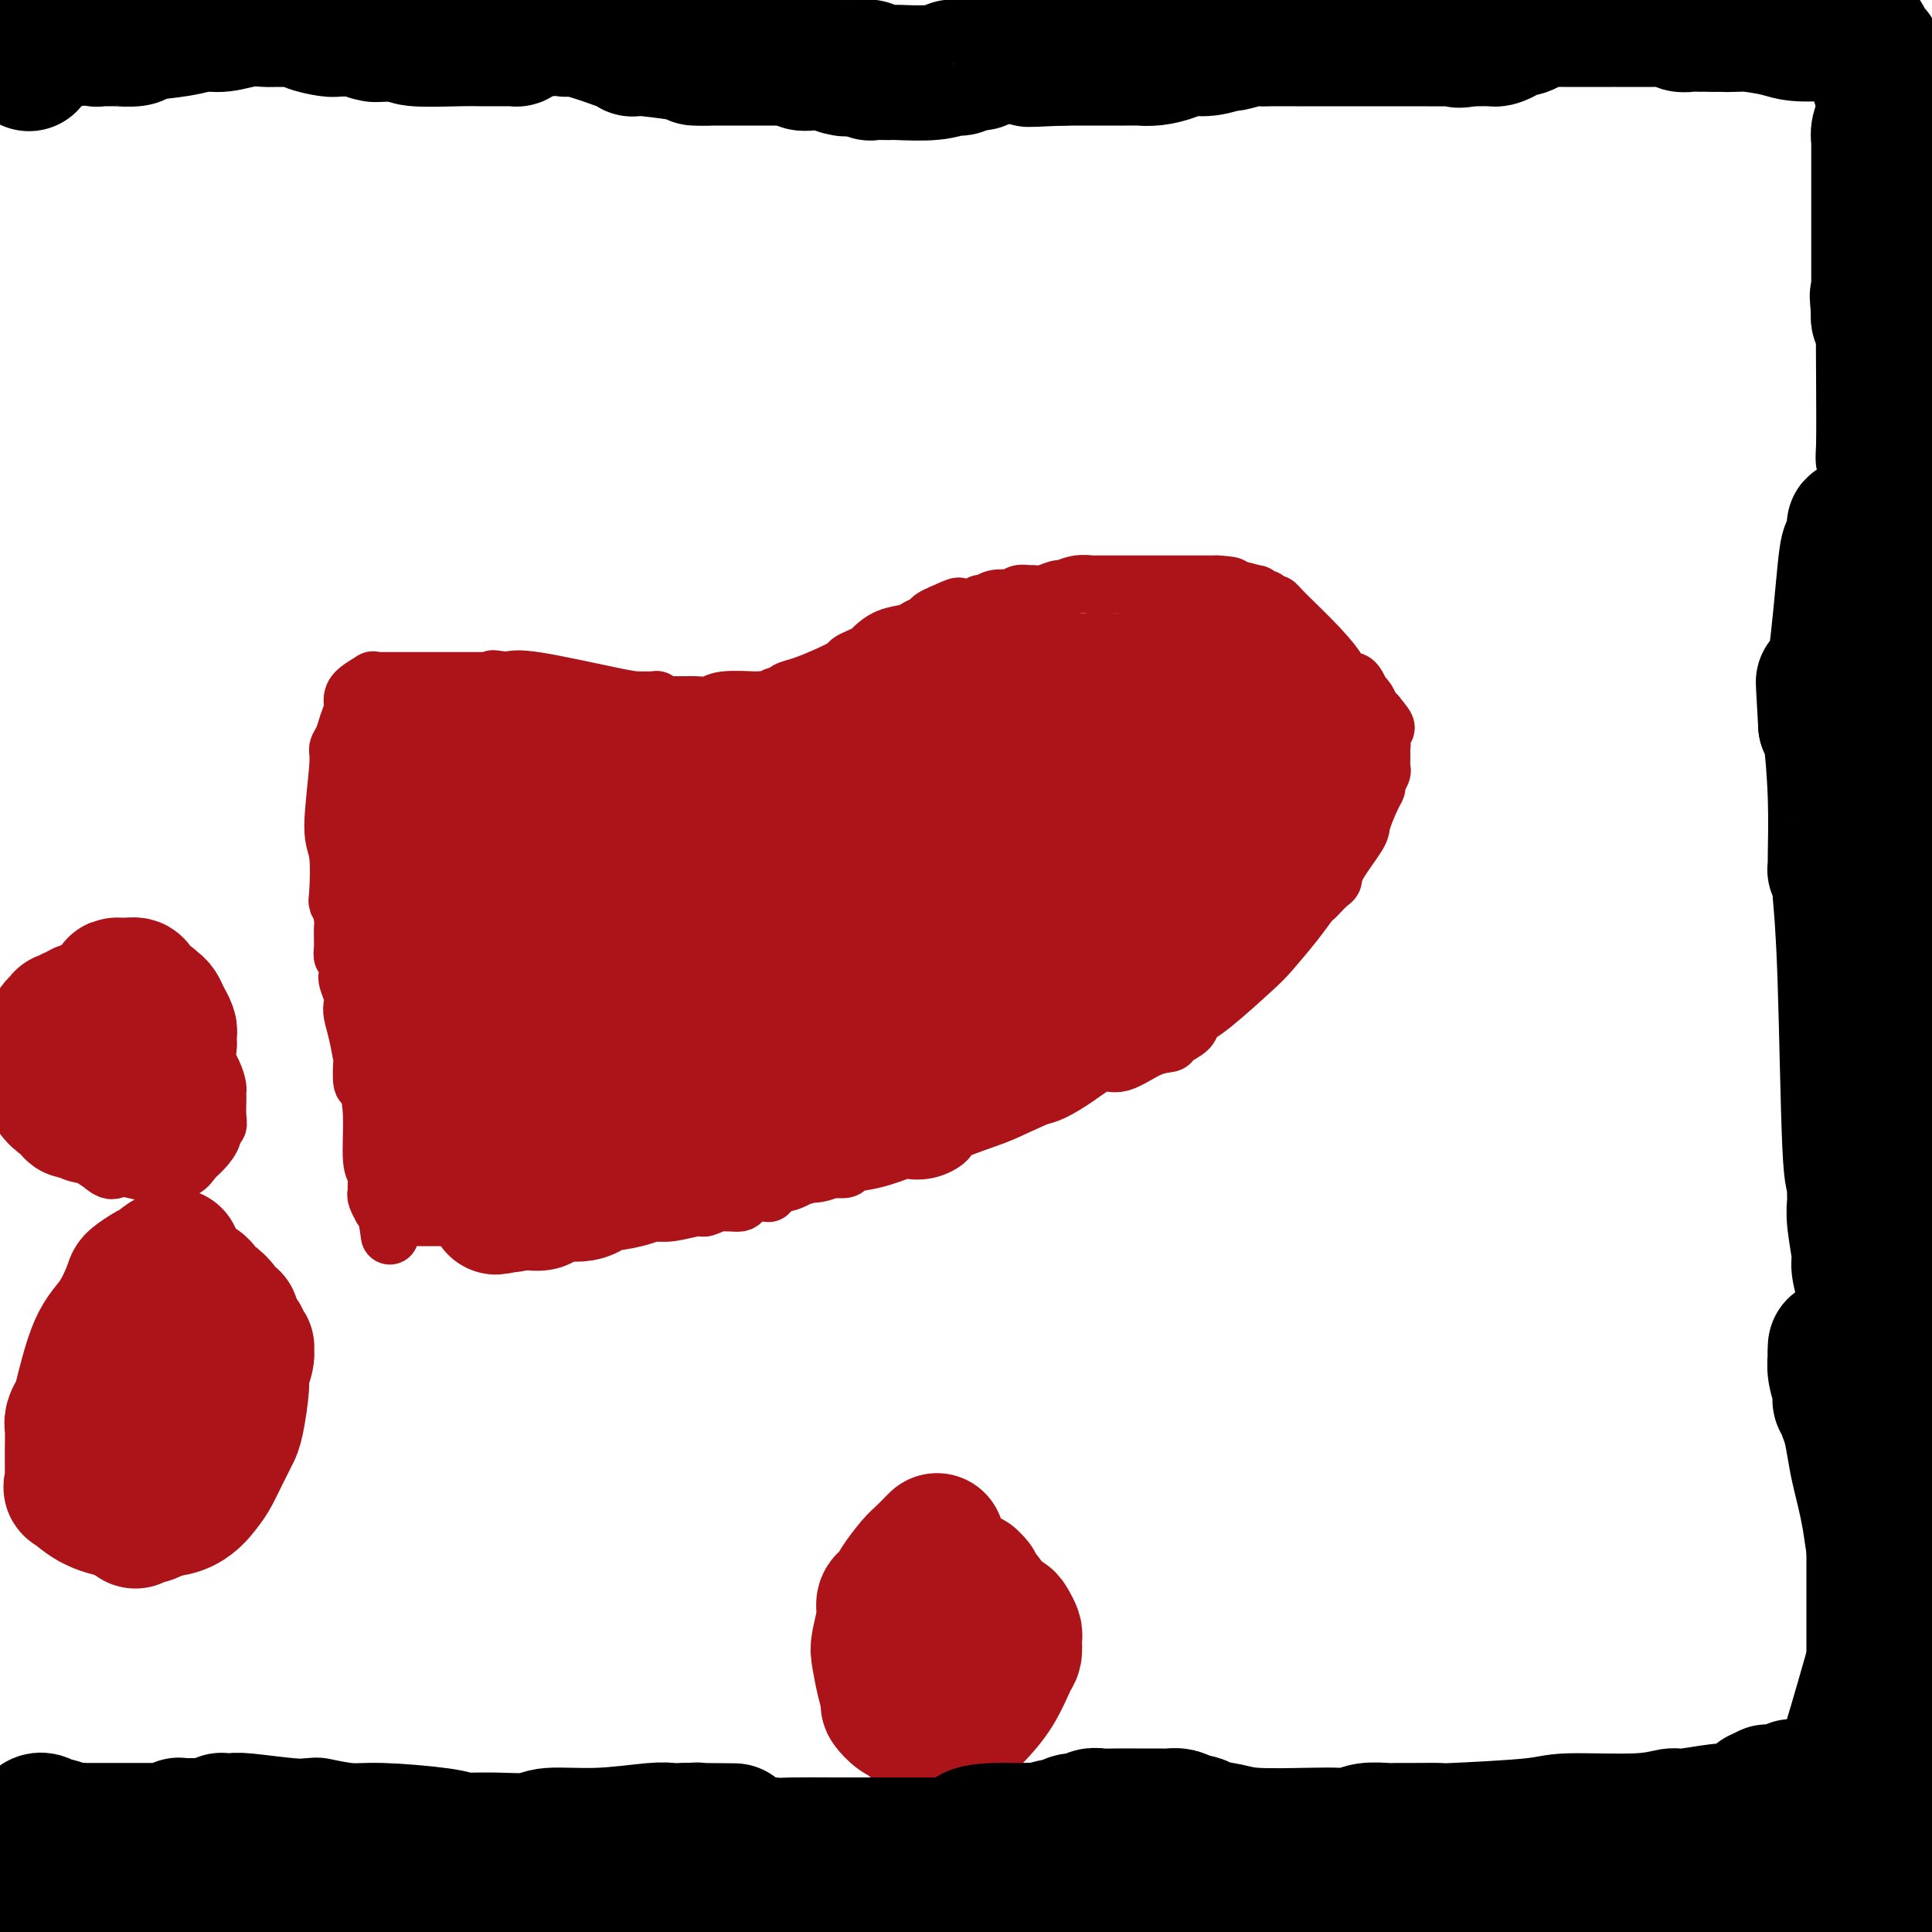 <svg viewBox='0 0 400 400' version='1.1' xmlns='http://www.w3.org/2000/svg' xmlns:xlink='http://www.w3.org/1999/xlink'><g fill='none' stroke='#AD1419' stroke-width='12' stroke-linecap='round' stroke-linejoin='round'><path d='M159,145c0.747,-0.448 1.493,-0.896 2,-1c0.507,-0.104 0.773,0.137 1,0c0.227,-0.137 0.413,-0.653 1,-1c0.587,-0.347 1.574,-0.527 3,-1c1.426,-0.473 3.289,-1.240 5,-2c1.711,-0.760 3.269,-1.512 4,-2c0.731,-0.488 0.634,-0.712 1,-1c0.366,-0.288 1.194,-0.640 2,-1c0.806,-0.360 1.591,-0.726 2,-1c0.409,-0.274 0.442,-0.455 1,-1c0.558,-0.545 1.640,-1.456 3,-2c1.360,-0.544 2.997,-0.723 4,-1c1.003,-0.277 1.372,-0.652 2,-1c0.628,-0.348 1.515,-0.671 2,-1c0.485,-0.329 0.567,-0.666 1,-1c0.433,-0.334 1.216,-0.667 2,-1'/><path d='M195,127c5.946,-2.796 2.811,-0.787 2,0c-0.811,0.787 0.702,0.351 2,0c1.298,-0.351 2.383,-0.616 3,-1c0.617,-0.384 0.767,-0.886 1,-1c0.233,-0.114 0.548,0.162 1,0c0.452,-0.162 1.042,-0.761 2,-1c0.958,-0.239 2.284,-0.117 3,0c0.716,0.117 0.824,0.229 1,0c0.176,-0.229 0.422,-0.797 1,-1c0.578,-0.203 1.487,-0.039 2,0c0.513,0.039 0.629,-0.046 1,0c0.371,0.046 0.996,0.223 2,0c1.004,-0.223 2.386,-0.844 3,-1c0.614,-0.156 0.460,0.154 1,0c0.540,-0.154 1.774,-0.773 3,-1c1.226,-0.227 2.445,-0.061 3,0c0.555,0.061 0.447,0.016 1,0c0.553,-0.016 1.767,-0.004 3,0c1.233,0.004 2.484,0.001 3,0c0.516,-0.001 0.295,-0.000 1,0c0.705,0.000 2.334,0.000 3,0c0.666,-0.000 0.367,-0.000 1,0c0.633,0.000 2.197,0.000 3,0c0.803,-0.000 0.844,-0.000 1,0c0.156,0.000 0.426,0.000 1,0c0.574,-0.000 1.453,-0.000 2,0c0.547,0.000 0.763,0.000 1,0c0.237,-0.000 0.497,-0.000 1,0c0.503,0.000 1.251,0.000 2,0c0.749,-0.000 1.500,-0.000 2,0c0.500,0.000 0.750,0.000 1,0'/><path d='M252,121c4.879,0.226 2.575,0.793 2,1c-0.575,0.207 0.578,0.056 1,0c0.422,-0.056 0.113,-0.016 0,0c-0.113,0.016 -0.029,0.008 0,0c0.029,-0.008 0.002,-0.017 0,0c-0.002,0.017 0.021,0.061 0,0c-0.021,-0.061 -0.087,-0.228 1,0c1.087,0.228 3.329,0.849 4,1c0.671,0.151 -0.227,-0.170 0,0c0.227,0.170 1.578,0.830 2,1c0.422,0.170 -0.084,-0.150 0,0c0.084,0.150 0.758,0.772 1,1c0.242,0.228 0.052,0.063 0,0c-0.052,-0.063 0.033,-0.023 0,0c-0.033,0.023 -0.183,0.031 0,0c0.183,-0.031 0.700,-0.100 1,0c0.300,0.100 0.385,0.370 2,2c1.615,1.630 4.762,4.619 7,7c2.238,2.381 3.567,4.155 4,5c0.433,0.845 -0.028,0.763 0,1c0.028,0.237 0.547,0.795 1,1c0.453,0.205 0.842,0.057 1,0c0.158,-0.057 0.085,-0.022 0,0c-0.085,0.022 -0.181,0.030 0,0c0.181,-0.030 0.640,-0.097 1,0c0.360,0.097 0.621,0.358 1,1c0.379,0.642 0.875,1.664 1,2c0.125,0.336 -0.121,-0.013 0,0c0.121,0.013 0.610,0.388 1,1c0.390,0.612 0.683,1.461 1,2c0.317,0.539 0.659,0.770 1,1'/><path d='M285,148c3.166,3.735 1.580,2.573 1,3c-0.580,0.427 -0.154,2.442 0,3c0.154,0.558 0.037,-0.341 0,0c-0.037,0.341 0.005,1.923 0,3c-0.005,1.077 -0.056,1.651 0,2c0.056,0.349 0.218,0.475 0,1c-0.218,0.525 -0.815,1.449 -1,2c-0.185,0.551 0.041,0.728 0,1c-0.041,0.272 -0.350,0.640 -1,2c-0.650,1.360 -1.640,3.711 -2,5c-0.360,1.289 -0.089,1.515 -1,3c-0.911,1.485 -3.004,4.230 -4,6c-0.996,1.770 -0.896,2.567 -1,3c-0.104,0.433 -0.413,0.504 -1,1c-0.587,0.496 -1.452,1.417 -2,2c-0.548,0.583 -0.778,0.826 -1,1c-0.222,0.174 -0.436,0.277 -1,1c-0.564,0.723 -1.479,2.067 -3,4c-1.521,1.933 -3.648,4.457 -5,6c-1.352,1.543 -1.928,2.105 -4,4c-2.072,1.895 -5.638,5.124 -8,7c-2.362,1.876 -3.518,2.398 -4,3c-0.482,0.602 -0.289,1.283 -1,2c-0.711,0.717 -2.328,1.468 -3,2c-0.672,0.532 -0.401,0.845 -1,1c-0.599,0.155 -2.068,0.153 -4,1c-1.932,0.847 -4.327,2.542 -6,3c-1.673,0.458 -2.624,-0.320 -4,0c-1.376,0.320 -3.178,1.740 -5,3c-1.822,1.260 -3.663,2.360 -5,3c-1.337,0.640 -2.168,0.820 -3,1'/><path d='M215,227c-5.904,2.604 -6.665,3.115 -9,4c-2.335,0.885 -6.243,2.144 -8,3c-1.757,0.856 -1.364,1.308 -2,2c-0.636,0.692 -2.301,1.624 -4,2c-1.699,0.376 -3.434,0.196 -4,0c-0.566,-0.196 0.035,-0.406 -1,0c-1.035,0.406 -3.706,1.430 -6,2c-2.294,0.570 -4.210,0.688 -5,1c-0.790,0.312 -0.453,0.819 -1,1c-0.547,0.181 -1.977,0.035 -3,0c-1.023,-0.035 -1.639,0.042 -2,0c-0.361,-0.042 -0.469,-0.204 -1,0c-0.531,0.204 -1.487,0.773 -2,1c-0.513,0.227 -0.585,0.112 -1,0c-0.415,-0.112 -1.173,-0.223 -2,0c-0.827,0.223 -1.723,0.778 -2,1c-0.277,0.222 0.065,0.112 0,0c-0.065,-0.112 -0.538,-0.226 -1,0c-0.462,0.226 -0.912,0.793 -1,1c-0.088,0.207 0.186,0.056 0,0c-0.186,-0.056 -0.833,-0.015 -1,0c-0.167,0.015 0.147,0.004 0,0c-0.147,-0.004 -0.756,-0.001 -1,0c-0.244,0.001 -0.122,0.001 0,0'/><path d='M157,145c0.000,0.000 0.100,0.100 0.1,0.1'/><path d='M157,145c0.186,0.030 0.371,0.061 -1,0c-1.371,-0.061 -4.299,-0.212 -6,0c-1.701,0.212 -2.174,0.789 -3,1c-0.826,0.211 -2.004,0.056 -3,0c-0.996,-0.056 -1.811,-0.014 -2,0c-0.189,0.014 0.247,-0.000 0,0c-0.247,0.000 -1.176,0.014 -2,0c-0.824,-0.014 -1.543,-0.056 -2,0c-0.457,0.056 -0.653,0.211 -1,0c-0.347,-0.211 -0.844,-0.790 -1,-1c-0.156,-0.210 0.030,-0.053 0,0c-0.030,0.053 -0.276,0.003 -1,0c-0.724,-0.003 -1.926,0.040 -3,0c-1.074,-0.040 -2.020,-0.165 -6,-1c-3.980,-0.835 -10.994,-2.382 -15,-3c-4.006,-0.618 -5.003,-0.309 -6,0'/><path d='M105,141c-5.177,-0.774 -2.121,-0.207 -1,0c1.121,0.207 0.305,0.056 0,0c-0.305,-0.056 -0.098,-0.015 0,0c0.098,0.015 0.089,0.004 -1,0c-1.089,-0.004 -3.258,-0.001 -5,0c-1.742,0.001 -3.056,0.000 -4,0c-0.944,-0.000 -1.518,-0.000 -2,0c-0.482,0.000 -0.873,0.000 -1,0c-0.127,-0.000 0.010,-0.000 0,0c-0.010,0.000 -0.167,-0.000 -1,0c-0.833,0.000 -2.342,0.000 -4,0c-1.658,-0.000 -3.466,-0.000 -4,0c-0.534,0.000 0.206,0.000 0,0c-0.206,-0.000 -1.359,-0.002 -2,0c-0.641,0.002 -0.770,0.006 -1,0c-0.230,-0.006 -0.559,-0.024 -1,0c-0.441,0.024 -0.993,0.089 -1,0c-0.007,-0.089 0.531,-0.330 0,0c-0.531,0.330 -2.131,1.233 -3,2c-0.869,0.767 -1.008,1.399 -1,2c0.008,0.601 0.161,1.170 0,2c-0.161,0.830 -0.636,1.920 -1,3c-0.364,1.080 -0.616,2.149 -1,3c-0.384,0.851 -0.901,1.482 -1,2c-0.099,0.518 0.221,0.922 0,4c-0.221,3.078 -0.984,8.832 -1,12c-0.016,3.168 0.714,3.752 1,6c0.286,2.248 0.128,6.159 0,8c-0.128,1.841 -0.227,1.611 0,2c0.227,0.389 0.779,1.397 1,2c0.221,0.603 0.110,0.802 0,1'/><path d='M71,190c0.305,3.180 0.068,1.629 0,2c-0.068,0.371 0.035,2.663 0,4c-0.035,1.337 -0.206,1.718 0,2c0.206,0.282 0.791,0.463 1,1c0.209,0.537 0.042,1.428 0,2c-0.042,0.572 0.041,0.823 0,1c-0.041,0.177 -0.204,0.278 0,1c0.204,0.722 0.776,2.065 1,3c0.224,0.935 0.099,1.462 0,2c-0.099,0.538 -0.171,1.088 0,2c0.171,0.912 0.584,2.188 1,4c0.416,1.812 0.833,4.160 1,5c0.167,0.840 0.082,0.172 0,1c-0.082,0.828 -0.162,3.152 0,4c0.162,0.848 0.565,0.220 1,1c0.435,0.780 0.901,2.969 1,6c0.099,3.031 -0.170,6.903 0,9c0.170,2.097 0.778,2.417 1,3c0.222,0.583 0.060,1.428 0,2c-0.060,0.572 -0.016,0.871 0,1c0.016,0.129 0.003,0.089 0,0c-0.003,-0.089 0.003,-0.226 0,0c-0.003,0.226 -0.016,0.816 0,1c0.016,0.184 0.061,-0.038 0,0c-0.061,0.038 -0.226,0.336 0,1c0.226,0.664 0.845,1.695 1,2c0.155,0.305 -0.155,-0.114 0,0c0.155,0.114 0.773,0.763 1,1c0.227,0.237 0.061,0.064 0,0c-0.061,-0.064 -0.017,-0.018 0,0c0.017,0.018 0.009,0.009 0,0'/><path d='M80,251c1.394,9.438 0.380,2.533 0,0c-0.380,-2.533 -0.127,-0.693 0,0c0.127,0.693 0.127,0.238 0,0c-0.127,-0.238 -0.381,-0.260 0,0c0.381,0.260 1.398,0.802 2,1c0.602,0.198 0.788,0.053 1,0c0.212,-0.053 0.448,-0.014 1,0c0.552,0.014 1.418,0.004 2,0c0.582,-0.004 0.878,-0.001 1,0c0.122,0.001 0.071,0.000 0,0c-0.071,-0.000 -0.160,-0.000 0,0c0.160,0.000 0.570,0.000 1,0c0.430,-0.000 0.879,-0.000 2,0c1.121,0.000 2.913,0.000 4,0c1.087,-0.000 1.468,-0.000 2,0c0.532,0.000 1.214,0.000 2,0c0.786,-0.000 1.677,-0.001 2,0c0.323,0.001 0.080,0.004 0,0c-0.080,-0.004 0.004,-0.016 0,0c-0.004,0.016 -0.096,0.061 0,0c0.096,-0.061 0.380,-0.227 1,0c0.620,0.227 1.576,0.846 3,1c1.424,0.154 3.316,-0.159 4,0c0.684,0.159 0.161,0.790 1,1c0.839,0.210 3.040,-0.000 4,0c0.960,0.000 0.681,0.211 1,0c0.319,-0.211 1.237,-0.844 2,-1c0.763,-0.156 1.369,0.164 2,0c0.631,-0.164 1.285,-0.813 2,-1c0.715,-0.187 1.490,0.090 2,0c0.510,-0.090 0.755,-0.545 1,-1'/><path d='M123,251c2.140,-0.464 2.489,-0.123 3,0c0.511,0.123 1.184,0.029 2,0c0.816,-0.029 1.776,0.007 3,0c1.224,-0.007 2.714,-0.059 4,0c1.286,0.059 2.370,0.227 4,0c1.630,-0.227 3.807,-0.848 5,-1c1.193,-0.152 1.401,0.166 2,0c0.599,-0.166 1.590,-0.815 3,-1c1.410,-0.185 3.239,0.094 4,0c0.761,-0.094 0.452,-0.561 1,-1c0.548,-0.439 1.951,-0.850 3,-1c1.049,-0.150 1.744,-0.040 2,0c0.256,0.040 0.073,0.012 0,0c-0.073,-0.012 -0.037,-0.006 0,0'/><path d='M34,201c-0.431,-0.008 -0.861,-0.015 -1,0c-0.139,0.015 0.015,0.054 0,0c-0.015,-0.054 -0.199,-0.200 -1,0c-0.801,0.200 -2.218,0.747 -3,1c-0.782,0.253 -0.930,0.213 -1,0c-0.070,-0.213 -0.064,-0.597 -1,0c-0.936,0.597 -2.815,2.177 -4,3c-1.185,0.823 -1.677,0.889 -3,2c-1.323,1.111 -3.479,3.269 -5,5c-1.521,1.731 -2.408,3.037 -3,4c-0.592,0.963 -0.891,1.583 -1,2c-0.109,0.417 -0.029,0.630 0,1c0.029,0.370 0.007,0.898 0,1c-0.007,0.102 0.001,-0.222 0,0c-0.001,0.222 -0.011,0.990 0,2c0.011,1.010 0.042,2.261 0,3c-0.042,0.739 -0.158,0.965 0,2c0.158,1.035 0.590,2.878 1,4c0.410,1.122 0.798,1.522 1,2c0.202,0.478 0.219,1.035 1,2c0.781,0.965 2.326,2.337 3,3c0.674,0.663 0.478,0.618 1,1c0.522,0.382 1.761,1.191 3,2'/><path d='M21,241c1.968,1.794 2.389,1.279 3,1c0.611,-0.279 1.413,-0.322 3,0c1.587,0.322 3.958,1.008 5,1c1.042,-0.008 0.754,-0.711 1,-1c0.246,-0.289 1.026,-0.164 2,0c0.974,0.164 2.141,0.365 3,0c0.859,-0.365 1.411,-1.298 2,-2c0.589,-0.702 1.216,-1.174 2,-2c0.784,-0.826 1.727,-2.008 2,-3c0.273,-0.992 -0.123,-1.796 0,-2c0.123,-0.204 0.765,0.191 1,0c0.235,-0.191 0.063,-0.967 0,-2c-0.063,-1.033 -0.019,-2.323 0,-3c0.019,-0.677 0.012,-0.741 0,-1c-0.012,-0.259 -0.027,-0.713 0,-1c0.027,-0.287 0.098,-0.405 0,-1c-0.098,-0.595 -0.365,-1.665 -1,-3c-0.635,-1.335 -1.638,-2.934 -2,-4c-0.362,-1.066 -0.082,-1.599 0,-2c0.082,-0.401 -0.033,-0.671 0,-1c0.033,-0.329 0.215,-0.717 0,-1c-0.215,-0.283 -0.829,-0.462 -1,-1c-0.171,-0.538 0.099,-1.437 0,-2c-0.099,-0.563 -0.566,-0.792 -1,-1c-0.434,-0.208 -0.834,-0.396 -1,-1c-0.166,-0.604 -0.096,-1.625 0,-2c0.096,-0.375 0.219,-0.103 0,0c-0.219,0.103 -0.780,0.038 -1,0c-0.220,-0.038 -0.098,-0.049 0,0c0.098,0.049 0.171,0.157 0,0c-0.171,-0.157 -0.585,-0.578 -1,-1'/><path d='M37,206c-1.189,-2.879 -0.161,-0.575 0,0c0.161,0.575 -0.544,-0.578 -1,-1c-0.456,-0.422 -0.661,-0.114 -1,0c-0.339,0.114 -0.811,0.032 -1,0c-0.189,-0.032 -0.094,-0.016 0,0'/></g>
<g fill='none' stroke='#AD1419' stroke-width='28' stroke-linecap='round' stroke-linejoin='round'><path d='M91,239c-0.002,-0.337 -0.004,-0.673 0,-1c0.004,-0.327 0.015,-0.644 0,-1c-0.015,-0.356 -0.057,-0.753 0,-3c0.057,-2.247 0.211,-6.346 0,-10c-0.211,-3.654 -0.789,-6.864 -1,-13c-0.211,-6.136 -0.057,-15.199 0,-19c0.057,-3.801 0.016,-2.339 0,-2c-0.016,0.339 -0.008,-0.445 0,-1c0.008,-0.555 0.016,-0.880 0,-1c-0.016,-0.120 -0.057,-0.036 0,0c0.057,0.036 0.213,0.025 0,0c-0.213,-0.025 -0.793,-0.062 -1,0c-0.207,0.062 -0.040,0.223 0,0c0.040,-0.223 -0.046,-0.829 0,-1c0.046,-0.171 0.223,0.095 0,0c-0.223,-0.095 -0.847,-0.550 -1,-1c-0.153,-0.450 0.165,-0.894 0,-1c-0.165,-0.106 -0.814,0.125 -1,0c-0.186,-0.125 0.090,-0.607 0,-1c-0.090,-0.393 -0.545,-0.696 -1,-1'/><path d='M86,183c-0.614,-0.830 -0.149,0.094 0,0c0.149,-0.094 -0.016,-1.205 0,-2c0.016,-0.795 0.214,-1.274 0,-2c-0.214,-0.726 -0.841,-1.700 -1,-3c-0.159,-1.300 0.150,-2.926 0,-4c-0.150,-1.074 -0.758,-1.594 -1,-2c-0.242,-0.406 -0.116,-0.696 0,-1c0.116,-0.304 0.224,-0.621 0,-1c-0.224,-0.379 -0.778,-0.819 -1,-1c-0.222,-0.181 -0.112,-0.101 0,0c0.112,0.101 0.226,0.224 0,0c-0.226,-0.224 -0.793,-0.795 -1,-1c-0.207,-0.205 -0.056,-0.045 0,0c0.056,0.045 0.015,-0.026 0,0c-0.015,0.026 -0.004,0.147 0,0c0.004,-0.147 0.001,-0.563 0,-1c-0.001,-0.437 -0.000,-0.895 0,-1c0.000,-0.105 0.000,0.145 0,0c-0.000,-0.145 -0.000,-0.684 0,-1c0.000,-0.316 0.000,-0.409 0,-1c-0.000,-0.591 -0.001,-1.679 0,-2c0.001,-0.321 0.003,0.124 0,0c-0.003,-0.124 -0.012,-0.816 0,-1c0.012,-0.184 0.046,0.140 0,0c-0.046,-0.140 -0.172,-0.744 0,-1c0.172,-0.256 0.644,-0.163 1,0c0.356,0.163 0.598,0.397 1,0c0.402,-0.397 0.963,-1.426 2,-2c1.037,-0.574 2.548,-0.693 3,-1c0.452,-0.307 -0.157,-0.802 0,-1c0.157,-0.198 1.078,-0.099 2,0'/><path d='M91,154c1.646,-0.944 1.262,-0.306 1,0c-0.262,0.306 -0.403,0.278 0,0c0.403,-0.278 1.351,-0.808 2,-1c0.649,-0.192 0.999,-0.048 1,0c0.001,0.048 -0.347,-0.002 0,0c0.347,0.002 1.387,0.056 2,0c0.613,-0.056 0.798,-0.223 1,0c0.202,0.223 0.421,0.834 1,1c0.579,0.166 1.516,-0.114 2,0c0.484,0.114 0.514,0.623 1,1c0.486,0.377 1.429,0.623 2,1c0.571,0.377 0.769,0.886 1,1c0.231,0.114 0.496,-0.166 1,0c0.504,0.166 1.248,0.776 2,1c0.752,0.224 1.511,0.060 2,0c0.489,-0.060 0.708,-0.017 1,0c0.292,0.017 0.656,0.007 2,0c1.344,-0.007 3.668,-0.010 5,0c1.332,0.010 1.670,0.034 3,0c1.330,-0.034 3.651,-0.126 5,0c1.349,0.126 1.727,0.468 3,1c1.273,0.532 3.440,1.253 6,2c2.560,0.747 5.511,1.520 7,2c1.489,0.480 1.514,0.665 2,1c0.486,0.335 1.432,0.818 2,1c0.568,0.182 0.757,0.064 1,0c0.243,-0.064 0.540,-0.072 1,0c0.460,0.072 1.082,0.226 2,0c0.918,-0.226 2.132,-0.830 3,-1c0.868,-0.170 1.391,0.094 2,0c0.609,-0.094 1.305,-0.547 2,-1'/><path d='M157,163c2.049,-0.327 1.670,-0.143 2,0c0.330,0.143 1.367,0.247 2,0c0.633,-0.247 0.860,-0.845 1,-1c0.140,-0.155 0.191,0.133 1,0c0.809,-0.133 2.375,-0.687 3,-1c0.625,-0.313 0.310,-0.385 1,-1c0.690,-0.615 2.387,-1.772 3,-2c0.613,-0.228 0.144,0.472 1,0c0.856,-0.472 3.037,-2.116 4,-3c0.963,-0.884 0.709,-1.006 1,-1c0.291,0.006 1.129,0.141 2,0c0.871,-0.141 1.777,-0.559 2,-1c0.223,-0.441 -0.236,-0.907 0,-1c0.236,-0.093 1.167,0.185 2,0c0.833,-0.185 1.569,-0.835 2,-1c0.431,-0.165 0.558,0.153 1,0c0.442,-0.153 1.199,-0.777 2,-1c0.801,-0.223 1.646,-0.045 2,0c0.354,0.045 0.218,-0.045 1,0c0.782,0.045 2.483,0.223 3,0c0.517,-0.223 -0.149,-0.848 0,-1c0.149,-0.152 1.114,0.170 2,0c0.886,-0.170 1.693,-0.833 2,-1c0.307,-0.167 0.112,0.162 0,0c-0.112,-0.162 -0.143,-0.814 0,-1c0.143,-0.186 0.458,0.095 1,0c0.542,-0.095 1.311,-0.564 2,-1c0.689,-0.436 1.298,-0.839 2,-1c0.702,-0.161 1.497,-0.082 2,0c0.503,0.082 0.715,0.166 1,0c0.285,-0.166 0.642,-0.583 1,-1'/><path d='M206,144c7.998,-3.183 3.494,-1.641 2,-1c-1.494,0.641 0.023,0.382 1,0c0.977,-0.382 1.415,-0.887 2,-1c0.585,-0.113 1.319,0.166 2,0c0.681,-0.166 1.311,-0.776 2,-1c0.689,-0.224 1.438,-0.060 2,0c0.562,0.060 0.939,0.016 1,0c0.061,-0.016 -0.193,-0.004 0,0c0.193,0.004 0.833,0.001 1,0c0.167,-0.001 -0.140,-0.000 0,0c0.140,0.000 0.728,0.000 1,0c0.272,-0.000 0.227,-0.000 0,0c-0.227,0.000 -0.636,0.000 0,0c0.636,-0.000 2.318,-0.000 4,0'/><path d='M224,141c4.662,-0.403 7.318,0.088 9,0c1.682,-0.088 2.390,-0.756 4,-1c1.610,-0.244 4.120,-0.065 5,0c0.880,0.065 0.128,0.017 0,0c-0.128,-0.017 0.369,-0.004 1,0c0.631,0.004 1.397,0.000 3,0c1.603,-0.000 4.044,0.004 5,0c0.956,-0.004 0.427,-0.015 1,0c0.573,0.015 2.249,0.057 3,0c0.751,-0.057 0.579,-0.211 1,0c0.421,0.211 1.437,0.789 2,1c0.563,0.211 0.673,0.057 1,0c0.327,-0.057 0.870,-0.015 1,0c0.130,0.015 -0.155,0.004 0,0c0.155,-0.004 0.749,-0.002 1,0c0.251,0.002 0.160,0.004 0,0c-0.160,-0.004 -0.390,-0.015 0,0c0.390,0.015 1.401,0.056 2,0c0.599,-0.056 0.786,-0.210 1,0c0.214,0.210 0.456,0.782 1,1c0.544,0.218 1.388,0.082 2,0c0.612,-0.082 0.990,-0.110 1,0c0.010,0.110 -0.347,0.358 0,1c0.347,0.642 1.399,1.676 2,2c0.601,0.324 0.749,-0.064 1,0c0.251,0.064 0.603,0.579 1,1c0.397,0.421 0.838,0.748 1,1c0.162,0.252 0.043,0.428 0,1c-0.043,0.572 -0.012,1.539 0,2c0.012,0.461 0.003,0.418 0,1c-0.003,0.582 -0.002,1.791 0,3'/><path d='M273,154c0.033,1.504 0.115,1.765 0,2c-0.115,0.235 -0.426,0.444 -1,1c-0.574,0.556 -1.412,1.458 -2,2c-0.588,0.542 -0.927,0.722 -1,1c-0.073,0.278 0.120,0.653 0,1c-0.120,0.347 -0.553,0.665 -1,1c-0.447,0.335 -0.907,0.686 -1,1c-0.093,0.314 0.181,0.591 0,1c-0.181,0.409 -0.818,0.950 -1,1c-0.182,0.050 0.092,-0.391 0,0c-0.092,0.391 -0.549,1.614 -1,2c-0.451,0.386 -0.895,-0.065 -1,0c-0.105,0.065 0.129,0.646 0,1c-0.129,0.354 -0.621,0.479 -1,1c-0.379,0.521 -0.646,1.436 -1,2c-0.354,0.564 -0.796,0.777 -1,1c-0.204,0.223 -0.170,0.456 -1,1c-0.830,0.544 -2.523,1.399 -3,2c-0.477,0.601 0.261,0.950 0,1c-0.261,0.050 -1.520,-0.197 -2,0c-0.480,0.197 -0.180,0.840 0,1c0.180,0.160 0.241,-0.163 0,0c-0.241,0.163 -0.785,0.814 -1,1c-0.215,0.186 -0.100,-0.091 0,0c0.100,0.091 0.185,0.552 0,1c-0.185,0.448 -0.641,0.884 -1,1c-0.359,0.116 -0.621,-0.088 -1,0c-0.379,0.088 -0.875,0.467 -1,1c-0.125,0.533 0.120,1.220 0,2c-0.120,0.780 -0.606,1.651 -1,2c-0.394,0.349 -0.697,0.174 -1,0'/><path d='M249,185c-3.972,5.196 -1.904,2.687 -1,2c0.904,-0.687 0.642,0.450 0,1c-0.642,0.550 -1.665,0.515 -2,1c-0.335,0.485 0.016,1.492 0,2c-0.016,0.508 -0.399,0.517 -1,1c-0.601,0.483 -1.418,1.440 -2,2c-0.582,0.560 -0.928,0.722 -1,1c-0.072,0.278 0.131,0.673 0,1c-0.131,0.327 -0.595,0.585 -1,1c-0.405,0.415 -0.752,0.986 -1,1c-0.248,0.014 -0.396,-0.529 -1,0c-0.604,0.529 -1.664,2.131 -2,3c-0.336,0.869 0.050,1.005 0,1c-0.050,-0.005 -0.538,-0.151 -1,0c-0.462,0.151 -0.897,0.600 -1,1c-0.103,0.400 0.127,0.751 0,1c-0.127,0.249 -0.611,0.395 -1,1c-0.389,0.605 -0.682,1.667 -1,2c-0.318,0.333 -0.660,-0.065 -1,0c-0.340,0.065 -0.676,0.591 -1,1c-0.324,0.409 -0.634,0.701 -1,1c-0.366,0.299 -0.788,0.605 -1,1c-0.212,0.395 -0.216,0.881 -1,1c-0.784,0.119 -2.350,-0.127 -3,0c-0.650,0.127 -0.384,0.626 -1,1c-0.616,0.374 -2.115,0.622 -3,1c-0.885,0.378 -1.155,0.885 -2,1c-0.845,0.115 -2.266,-0.161 -3,0c-0.734,0.161 -0.781,0.760 -1,1c-0.219,0.240 -0.609,0.120 -1,0'/><path d='M214,215c-3.709,1.464 -3.480,1.123 -4,1c-0.520,-0.123 -1.787,-0.029 -3,0c-1.213,0.029 -2.370,-0.006 -3,0c-0.630,0.006 -0.731,0.053 -1,0c-0.269,-0.053 -0.704,-0.204 -1,0c-0.296,0.204 -0.454,0.765 -1,1c-0.546,0.235 -1.482,0.146 -2,0c-0.518,-0.146 -0.619,-0.348 -1,0c-0.381,0.348 -1.043,1.245 -2,2c-0.957,0.755 -2.211,1.369 -3,2c-0.789,0.631 -1.115,1.278 -2,2c-0.885,0.722 -2.328,1.518 -3,2c-0.672,0.482 -0.572,0.649 -1,1c-0.428,0.351 -1.385,0.884 -2,1c-0.615,0.116 -0.887,-0.187 -1,0c-0.113,0.187 -0.065,0.862 0,1c0.065,0.138 0.148,-0.261 -1,0c-1.148,0.261 -3.526,1.180 -5,2c-1.474,0.820 -2.044,1.539 -3,2c-0.956,0.461 -2.298,0.663 -3,1c-0.702,0.337 -0.762,0.807 -1,1c-0.238,0.193 -0.652,0.108 -1,0c-0.348,-0.108 -0.628,-0.240 -1,0c-0.372,0.240 -0.835,0.853 -1,1c-0.165,0.147 -0.033,-0.171 -1,0c-0.967,0.171 -3.032,0.830 -4,1c-0.968,0.170 -0.840,-0.148 -1,0c-0.160,0.148 -0.610,0.761 -1,1c-0.390,0.239 -0.720,0.103 -1,0c-0.280,-0.103 -0.508,-0.172 -1,0c-0.492,0.172 -1.246,0.586 -2,1'/><path d='M157,238c-4.544,1.697 -1.904,0.441 -1,0c0.904,-0.441 0.072,-0.065 -1,0c-1.072,0.065 -2.384,-0.179 -3,0c-0.616,0.179 -0.535,0.783 -1,1c-0.465,0.217 -1.477,0.047 -2,0c-0.523,-0.047 -0.557,0.030 -1,0c-0.443,-0.030 -1.295,-0.165 -2,0c-0.705,0.165 -1.264,0.632 -2,1c-0.736,0.368 -1.650,0.639 -3,1c-1.350,0.361 -3.135,0.814 -4,1c-0.865,0.186 -0.809,0.105 -1,0c-0.191,-0.105 -0.629,-0.234 -1,0c-0.371,0.234 -0.676,0.831 -1,1c-0.324,0.169 -0.668,-0.091 -1,0c-0.332,0.091 -0.650,0.532 -2,1c-1.350,0.468 -3.730,0.962 -5,1c-1.270,0.038 -1.429,-0.382 -2,0c-0.571,0.382 -1.553,1.565 -3,2c-1.447,0.435 -3.357,0.121 -4,0c-0.643,-0.121 -0.018,-0.047 0,0c0.018,0.047 -0.571,0.069 -1,0c-0.429,-0.069 -0.697,-0.229 -1,0c-0.303,0.229 -0.641,0.846 -1,1c-0.359,0.154 -0.740,-0.155 -1,0c-0.260,0.155 -0.398,0.774 -1,1c-0.602,0.226 -1.668,0.061 -2,0c-0.332,-0.061 0.068,-0.016 0,0c-0.068,0.016 -0.606,0.004 -1,0c-0.394,-0.004 -0.645,-0.001 -1,0c-0.355,0.001 -0.816,0.000 -1,0c-0.184,-0.000 -0.092,-0.000 0,0'/><path d='M107,249c-7.965,1.717 -2.876,0.511 -1,0c1.876,-0.511 0.539,-0.326 0,0c-0.539,0.326 -0.280,0.791 0,0c0.280,-0.791 0.582,-2.840 1,-5c0.418,-2.160 0.953,-4.431 1,-6c0.047,-1.569 -0.394,-2.437 0,-4c0.394,-1.563 1.622,-3.821 2,-5c0.378,-1.179 -0.095,-1.279 0,-2c0.095,-0.721 0.757,-2.062 1,-3c0.243,-0.938 0.066,-1.474 0,-2c-0.066,-0.526 -0.021,-1.044 0,-2c0.021,-0.956 0.020,-2.350 0,-4c-0.020,-1.650 -0.058,-3.555 0,-5c0.058,-1.445 0.211,-2.428 0,-4c-0.211,-1.572 -0.788,-3.731 -1,-5c-0.212,-1.269 -0.061,-1.648 0,-2c0.061,-0.352 0.030,-0.676 0,-1'/><path d='M110,199c0.524,-7.965 0.332,-2.879 0,-1c-0.332,1.879 -0.806,0.549 -1,0c-0.194,-0.549 -0.108,-0.319 0,0c0.108,0.319 0.239,0.727 0,0c-0.239,-0.727 -0.849,-2.590 -1,-4c-0.151,-1.410 0.157,-2.367 0,-4c-0.157,-1.633 -0.778,-3.940 -1,-5c-0.222,-1.060 -0.046,-0.872 0,-1c0.046,-0.128 -0.039,-0.573 0,-1c0.039,-0.427 0.203,-0.836 0,-1c-0.203,-0.164 -0.771,-0.084 -1,0c-0.229,0.084 -0.118,0.172 0,0c0.118,-0.172 0.242,-0.605 0,-1c-0.242,-0.395 -0.849,-0.750 -1,-1c-0.151,-0.250 0.156,-0.393 0,-1c-0.156,-0.607 -0.774,-1.679 -1,-2c-0.226,-0.321 -0.061,0.110 0,0c0.061,-0.110 0.016,-0.760 0,-1c-0.016,-0.240 -0.004,-0.068 0,0c0.004,0.068 0.001,0.032 0,0c-0.001,-0.032 -0.000,-0.062 0,0c0.000,0.062 0.000,0.214 0,0c-0.000,-0.214 -0.000,-0.793 0,-1c0.000,-0.207 0.001,-0.041 0,0c-0.001,0.041 -0.003,-0.043 0,0c0.003,0.043 0.011,0.211 0,0c-0.011,-0.211 -0.042,-0.802 0,-1c0.042,-0.198 0.155,-0.001 1,0c0.845,0.001 2.420,-0.192 4,0c1.580,0.192 3.166,0.769 4,1c0.834,0.231 0.917,0.115 1,0'/><path d='M114,175c1.961,0.389 1.865,0.861 2,1c0.135,0.139 0.501,-0.054 1,0c0.499,0.054 1.132,0.354 2,1c0.868,0.646 1.973,1.637 3,2c1.027,0.363 1.977,0.097 4,1c2.023,0.903 5.119,2.974 7,4c1.881,1.026 2.546,1.008 3,1c0.454,-0.008 0.698,-0.005 1,0c0.302,0.005 0.662,0.012 1,0c0.338,-0.012 0.654,-0.044 1,0c0.346,0.044 0.722,0.166 1,0c0.278,-0.166 0.459,-0.618 1,-1c0.541,-0.382 1.442,-0.695 2,-1c0.558,-0.305 0.774,-0.603 1,-1c0.226,-0.397 0.464,-0.894 1,-1c0.536,-0.106 1.371,0.179 2,0c0.629,-0.179 1.051,-0.821 2,-1c0.949,-0.179 2.425,0.106 4,0c1.575,-0.106 3.251,-0.604 4,-1c0.749,-0.396 0.572,-0.691 1,-1c0.428,-0.309 1.459,-0.632 3,-1c1.541,-0.368 3.590,-0.781 5,-1c1.410,-0.219 2.181,-0.245 5,-1c2.819,-0.755 7.686,-2.240 10,-3c2.314,-0.760 2.074,-0.796 3,-1c0.926,-0.204 3.018,-0.577 4,-1c0.982,-0.423 0.854,-0.898 1,-1c0.146,-0.102 0.565,0.169 1,0c0.435,-0.169 0.886,-0.776 1,-1c0.114,-0.224 -0.110,-0.064 0,0c0.110,0.064 0.555,0.032 1,0'/><path d='M192,168c8.136,-2.569 1.976,-0.492 0,0c-1.976,0.492 0.231,-0.600 1,-1c0.769,-0.400 0.100,-0.107 0,0c-0.100,0.107 0.368,0.029 1,0c0.632,-0.029 1.428,-0.008 2,0c0.572,0.008 0.919,0.003 1,0c0.081,-0.003 -0.105,-0.004 0,0c0.105,0.004 0.500,0.012 1,0c0.500,-0.012 1.104,-0.044 2,0c0.896,0.044 2.084,0.166 4,0c1.916,-0.166 4.562,-0.618 6,-1c1.438,-0.382 1.670,-0.694 3,-1c1.330,-0.306 3.760,-0.607 5,-1c1.240,-0.393 1.291,-0.879 2,-1c0.709,-0.121 2.075,0.121 3,0c0.925,-0.121 1.407,-0.606 2,-1c0.593,-0.394 1.296,-0.697 2,-1'/><path d='M227,161c5.981,-1.265 3.433,-0.928 3,-1c-0.433,-0.072 1.247,-0.554 2,-1c0.753,-0.446 0.578,-0.855 1,-1c0.422,-0.145 1.442,-0.025 2,0c0.558,0.025 0.656,-0.045 1,0c0.344,0.045 0.936,0.204 1,0c0.064,-0.204 -0.399,-0.772 0,-1c0.399,-0.228 1.660,-0.117 2,0c0.340,0.117 -0.242,0.241 0,0c0.242,-0.241 1.307,-0.848 2,-1c0.693,-0.152 1.012,0.152 1,0c-0.012,-0.152 -0.357,-0.759 0,-1c0.357,-0.241 1.417,-0.117 2,0c0.583,0.117 0.691,0.228 1,0c0.309,-0.228 0.819,-0.793 1,-1c0.181,-0.207 0.035,-0.055 0,0c-0.035,0.055 0.043,0.015 0,0c-0.043,-0.015 -0.207,-0.004 0,0c0.207,0.004 0.787,0.001 1,0c0.213,-0.001 0.061,-0.000 0,0c-0.061,0.000 -0.030,-0.000 0,0c0.030,0.000 0.060,0.002 0,0c-0.060,-0.002 -0.212,-0.008 0,0c0.212,0.008 0.786,0.030 1,0c0.214,-0.030 0.068,-0.110 0,0c-0.068,0.110 -0.060,0.411 0,1c0.060,0.589 0.170,1.466 0,2c-0.170,0.534 -0.620,0.724 -1,1c-0.380,0.276 -0.690,0.638 -1,1'/><path d='M246,159c-0.262,1.179 0.084,1.625 0,2c-0.084,0.375 -0.596,0.677 -1,1c-0.404,0.323 -0.700,0.665 -1,1c-0.300,0.335 -0.604,0.663 -1,1c-0.396,0.337 -0.883,0.685 -1,1c-0.117,0.315 0.137,0.599 0,1c-0.137,0.401 -0.666,0.920 -1,1c-0.334,0.080 -0.475,-0.278 -1,0c-0.525,0.278 -1.436,1.191 -2,2c-0.564,0.809 -0.781,1.512 -1,2c-0.219,0.488 -0.440,0.760 -1,1c-0.560,0.240 -1.460,0.446 -2,1c-0.540,0.554 -0.719,1.454 -1,2c-0.281,0.546 -0.663,0.738 -1,1c-0.337,0.262 -0.630,0.596 -1,1c-0.370,0.404 -0.816,0.879 -1,1c-0.184,0.121 -0.106,-0.112 0,0c0.106,0.112 0.240,0.569 0,1c-0.240,0.431 -0.853,0.836 -1,1c-0.147,0.164 0.172,0.086 0,0c-0.172,-0.086 -0.834,-0.182 -1,0c-0.166,0.182 0.163,0.640 0,1c-0.163,0.360 -0.818,0.622 -1,1c-0.182,0.378 0.110,0.874 0,1c-0.110,0.126 -0.621,-0.117 -1,0c-0.379,0.117 -0.626,0.595 -1,1c-0.374,0.405 -0.874,0.735 -1,1c-0.126,0.265 0.121,0.463 0,1c-0.121,0.537 -0.609,1.414 -1,2c-0.391,0.586 -0.683,0.882 -1,1c-0.317,0.118 -0.658,0.059 -1,0'/><path d='M221,189c-4.129,5.107 -1.951,2.875 -1,2c0.951,-0.875 0.676,-0.393 0,0c-0.676,0.393 -1.753,0.698 -2,1c-0.247,0.302 0.337,0.602 0,1c-0.337,0.398 -1.596,0.895 -2,1c-0.404,0.105 0.046,-0.183 0,0c-0.046,0.183 -0.590,0.836 -1,1c-0.410,0.164 -0.687,-0.163 -1,0c-0.313,0.163 -0.662,0.814 -1,1c-0.338,0.186 -0.664,-0.094 -1,0c-0.336,0.094 -0.681,0.561 -1,1c-0.319,0.439 -0.610,0.850 -1,1c-0.390,0.150 -0.879,0.039 -1,0c-0.121,-0.039 0.124,-0.008 0,0c-0.124,0.008 -0.619,-0.008 -1,0c-0.381,0.008 -0.647,0.041 -1,0c-0.353,-0.041 -0.792,-0.155 -1,0c-0.208,0.155 -0.185,0.578 -1,1c-0.815,0.422 -2.466,0.844 -3,1c-0.534,0.156 0.051,0.045 0,0c-0.051,-0.045 -0.738,-0.026 -1,0c-0.262,0.026 -0.097,0.059 0,0c0.097,-0.059 0.128,-0.208 0,0c-0.128,0.208 -0.416,0.774 -1,1c-0.584,0.226 -1.466,0.112 -2,0c-0.534,-0.112 -0.720,-0.223 -1,0c-0.280,0.223 -0.655,0.781 -1,1c-0.345,0.219 -0.659,0.100 -1,0c-0.341,-0.100 -0.707,-0.181 -1,0c-0.293,0.181 -0.512,0.623 -1,1c-0.488,0.377 -1.244,0.688 -2,1'/><path d='M191,204c-3.722,1.443 -3.526,2.051 -5,3c-1.474,0.949 -4.619,2.238 -6,3c-1.381,0.762 -0.999,0.995 -1,1c-0.001,0.005 -0.386,-0.220 -1,0c-0.614,0.220 -1.457,0.883 -2,1c-0.543,0.117 -0.784,-0.313 -1,0c-0.216,0.313 -0.405,1.370 -1,2c-0.595,0.630 -1.594,0.833 -2,1c-0.406,0.167 -0.217,0.297 -1,1c-0.783,0.703 -2.536,1.977 -5,3c-2.464,1.023 -5.637,1.793 -7,2c-1.363,0.207 -0.915,-0.151 -1,0c-0.085,0.151 -0.704,0.810 -1,1c-0.296,0.190 -0.270,-0.089 -1,0c-0.730,0.089 -2.216,0.544 -3,1c-0.784,0.456 -0.865,0.911 -1,1c-0.135,0.089 -0.323,-0.188 -1,0c-0.677,0.188 -1.841,0.843 -3,1c-1.159,0.157 -2.312,-0.183 -3,0c-0.688,0.183 -0.910,0.890 -1,1c-0.090,0.110 -0.048,-0.377 -1,0c-0.952,0.377 -2.896,1.618 -4,2c-1.104,0.382 -1.366,-0.094 -2,0c-0.634,0.094 -1.638,0.757 -2,1c-0.362,0.243 -0.081,0.065 0,0c0.081,-0.065 -0.037,-0.017 0,0c0.037,0.017 0.231,0.002 0,0c-0.231,-0.002 -0.887,0.010 -1,0c-0.113,-0.010 0.316,-0.041 0,0c-0.316,0.041 -1.376,0.155 -2,0c-0.624,-0.155 -0.812,-0.577 -1,-1'/><path d='M131,228c-5.371,1.375 -1.299,0.313 0,0c1.299,-0.313 -0.177,0.123 -1,0c-0.823,-0.123 -0.995,-0.804 -1,-1c-0.005,-0.196 0.156,0.095 0,0c-0.156,-0.095 -0.630,-0.576 -1,-1c-0.370,-0.424 -0.635,-0.791 -1,-1c-0.365,-0.209 -0.830,-0.260 -1,-1c-0.170,-0.740 -0.046,-2.170 0,-3c0.046,-0.830 0.012,-1.059 0,-1c-0.012,0.059 -0.003,0.405 0,0c0.003,-0.405 0.001,-1.562 0,-2c-0.001,-0.438 -0.000,-0.159 0,-1c0.000,-0.841 0.000,-2.804 0,-4c-0.000,-1.196 -0.000,-1.626 0,-2c0.000,-0.374 0.000,-0.692 0,-1c-0.000,-0.308 -0.000,-0.604 0,-1c0.000,-0.396 0.000,-0.891 0,-1c-0.000,-0.109 0.000,0.168 0,0c-0.000,-0.168 -0.000,-0.781 0,-1c0.000,-0.219 0.000,-0.044 0,0c-0.000,0.044 -0.000,-0.045 0,0c0.000,0.045 0.000,0.222 0,0c-0.000,-0.222 -0.000,-0.843 0,-1c0.000,-0.157 0.000,0.151 0,0c-0.000,-0.151 -0.001,-0.761 0,-1c0.001,-0.239 0.006,-0.105 0,0c-0.006,0.105 -0.021,0.183 0,0c0.021,-0.183 0.078,-0.626 0,-1c-0.078,-0.374 -0.290,-0.678 0,-1c0.290,-0.322 1.083,-0.664 2,-1c0.917,-0.336 1.959,-0.668 3,-1'/><path d='M131,201c0.721,-0.421 0.025,0.027 0,0c-0.025,-0.027 0.622,-0.529 1,-1c0.378,-0.471 0.487,-0.911 1,-1c0.513,-0.089 1.428,0.172 2,0c0.572,-0.172 0.799,-0.778 1,-1c0.201,-0.222 0.375,-0.059 1,0c0.625,0.059 1.699,0.015 2,0c0.301,-0.015 -0.172,-0.000 0,0c0.172,0.000 0.989,-0.014 1,0c0.011,0.014 -0.783,0.056 0,0c0.783,-0.056 3.142,-0.211 4,0c0.858,0.211 0.215,0.789 1,1c0.785,0.211 2.998,0.057 4,0c1.002,-0.057 0.793,-0.015 1,0c0.207,0.015 0.831,0.004 1,0c0.169,-0.004 -0.118,0.000 0,0c0.118,-0.000 0.641,-0.004 1,0c0.359,0.004 0.554,0.015 2,0c1.446,-0.015 4.143,-0.057 6,0c1.857,0.057 2.874,0.214 4,0c1.126,-0.214 2.361,-0.799 3,-1c0.639,-0.201 0.684,-0.017 1,0c0.316,0.017 0.904,-0.133 1,0c0.096,0.133 -0.301,0.548 1,0c1.301,-0.548 4.300,-2.059 6,-3c1.700,-0.941 2.101,-1.314 3,-2c0.899,-0.686 2.296,-1.687 3,-2c0.704,-0.313 0.714,0.060 1,0c0.286,-0.060 0.846,-0.555 1,-1c0.154,-0.445 -0.099,-0.842 0,-1c0.099,-0.158 0.549,-0.079 1,0'/><path d='M185,189c2.422,-1.344 0.978,-0.203 1,0c0.022,0.203 1.509,-0.533 2,-1c0.491,-0.467 -0.013,-0.665 0,-1c0.013,-0.335 0.543,-0.808 1,-1c0.457,-0.192 0.839,-0.104 1,0c0.161,0.104 0.099,0.225 0,0c-0.099,-0.225 -0.236,-0.795 0,-1c0.236,-0.205 0.846,-0.045 1,0c0.154,0.045 -0.147,-0.025 0,0c0.147,0.025 0.743,0.147 2,0c1.257,-0.147 3.177,-0.561 4,-1c0.823,-0.439 0.551,-0.903 1,-1c0.449,-0.097 1.620,0.171 2,0c0.380,-0.171 -0.033,-0.782 0,-1c0.033,-0.218 0.510,-0.044 1,0c0.490,0.044 0.992,-0.041 1,0c0.008,0.041 -0.478,0.207 0,0c0.478,-0.207 1.918,-0.788 3,-1c1.082,-0.212 1.805,-0.057 2,0c0.195,0.057 -0.137,0.015 0,0c0.137,-0.015 0.744,-0.004 1,0c0.256,0.004 0.163,0.002 0,0c-0.163,-0.002 -0.395,-0.004 0,0c0.395,0.004 1.416,0.015 2,0c0.584,-0.015 0.731,-0.056 1,0c0.269,0.056 0.661,0.211 1,0c0.339,-0.211 0.627,-0.786 1,-1c0.373,-0.214 0.832,-0.068 1,0c0.168,0.068 0.045,0.057 0,0c-0.045,-0.057 -0.013,-0.159 0,0c0.013,0.159 0.006,0.580 0,1'/><path d='M214,181c4.305,-0.947 0.567,0.684 0,1c-0.567,0.316 2.036,-0.684 -3,4c-5.036,4.684 -17.713,15.051 -25,21c-7.287,5.949 -9.185,7.479 -11,9c-1.815,1.521 -3.549,3.033 -5,4c-1.451,0.967 -2.621,1.389 -4,2c-1.379,0.611 -2.967,1.410 -4,2c-1.033,0.590 -1.510,0.969 -2,1c-0.490,0.031 -0.992,-0.286 -2,0c-1.008,0.286 -2.523,1.177 -5,2c-2.477,0.823 -5.917,1.580 -8,2c-2.083,0.420 -2.810,0.505 -4,1c-1.190,0.495 -2.844,1.402 -4,2c-1.156,0.598 -1.815,0.888 -2,1c-0.185,0.112 0.105,0.045 0,0c-0.105,-0.045 -0.606,-0.069 -1,0c-0.394,0.069 -0.682,0.230 -1,0c-0.318,-0.230 -0.666,-0.850 -1,-1c-0.334,-0.150 -0.653,0.171 -1,0c-0.347,-0.171 -0.722,-0.832 -1,-1c-0.278,-0.168 -0.459,0.158 -1,0c-0.541,-0.158 -1.441,-0.802 -2,-1c-0.559,-0.198 -0.777,0.048 -1,0c-0.223,-0.048 -0.452,-0.392 -1,-1c-0.548,-0.608 -1.414,-1.481 -2,-2c-0.586,-0.519 -0.891,-0.683 -1,-1c-0.109,-0.317 -0.021,-0.787 0,-1c0.021,-0.213 -0.025,-0.171 0,0c0.025,0.171 0.122,0.469 0,0c-0.122,-0.469 -0.463,-1.705 0,-4c0.463,-2.295 1.732,-5.647 3,-9'/><path d='M125,212c0.823,-3.408 1.881,-4.429 3,-6c1.119,-1.571 2.300,-3.693 3,-5c0.700,-1.307 0.918,-1.800 1,-2c0.082,-0.200 0.030,-0.106 0,0c-0.030,0.106 -0.036,0.225 0,0c0.036,-0.225 0.113,-0.792 0,-1c-0.113,-0.208 -0.415,-0.056 0,0c0.415,0.056 1.547,0.016 2,0c0.453,-0.016 0.226,-0.008 0,0'/><path d='M25,207c-0.339,0.025 -0.679,0.049 -1,0c-0.321,-0.049 -0.625,-0.172 -1,0c-0.375,0.172 -0.821,0.638 -2,1c-1.179,0.362 -3.090,0.619 -4,1c-0.910,0.381 -0.817,0.886 -1,1c-0.183,0.114 -0.640,-0.163 -1,0c-0.360,0.163 -0.622,0.766 -1,1c-0.378,0.234 -0.871,0.099 -1,0c-0.129,-0.099 0.105,-0.163 0,0c-0.105,0.163 -0.551,0.554 -1,1c-0.449,0.446 -0.902,0.948 -1,2c-0.098,1.052 0.159,2.653 0,4c-0.159,1.347 -0.735,2.440 -1,3c-0.265,0.560 -0.219,0.589 0,1c0.219,0.411 0.609,1.206 1,2'/><path d='M11,224c0.024,1.742 0.082,1.097 0,1c-0.082,-0.097 -0.306,0.352 0,1c0.306,0.648 1.143,1.493 2,2c0.857,0.507 1.735,0.676 2,1c0.265,0.324 -0.084,0.805 0,1c0.084,0.195 0.601,0.105 1,0c0.399,-0.105 0.679,-0.224 1,0c0.321,0.224 0.681,0.792 1,1c0.319,0.208 0.596,0.057 1,0c0.404,-0.057 0.934,-0.018 1,0c0.066,0.018 -0.333,0.015 0,0c0.333,-0.015 1.399,-0.043 2,0c0.601,0.043 0.738,0.157 1,0c0.262,-0.157 0.648,-0.584 1,-1c0.352,-0.416 0.671,-0.819 1,-1c0.329,-0.181 0.668,-0.139 1,0c0.332,0.139 0.657,0.376 1,0c0.343,-0.376 0.704,-1.366 1,-2c0.296,-0.634 0.527,-0.912 1,-1c0.473,-0.088 1.188,0.015 2,-1c0.812,-1.015 1.720,-3.147 2,-4c0.280,-0.853 -0.069,-0.428 0,-1c0.069,-0.572 0.554,-2.143 1,-3c0.446,-0.857 0.853,-1.002 1,-1c0.147,0.002 0.036,0.150 0,0c-0.036,-0.150 0.005,-0.599 0,-1c-0.005,-0.401 -0.057,-0.754 0,-1c0.057,-0.246 0.221,-0.386 0,-1c-0.221,-0.614 -0.829,-1.704 -1,-2c-0.171,-0.296 0.094,0.201 0,0c-0.094,-0.201 -0.547,-1.101 -1,-2'/><path d='M33,209c-0.503,-0.952 -0.760,-0.833 -1,-1c-0.240,-0.167 -0.462,-0.619 -1,-1c-0.538,-0.381 -1.392,-0.691 -2,-1c-0.608,-0.309 -0.970,-0.617 -1,-1c-0.030,-0.383 0.272,-0.841 0,-1c-0.272,-0.159 -1.119,-0.020 -2,0c-0.881,0.020 -1.795,-0.080 -2,0c-0.205,0.080 0.299,0.339 0,1c-0.299,0.661 -1.401,1.723 -2,2c-0.599,0.277 -0.695,-0.231 -1,0c-0.305,0.231 -0.820,1.201 -1,2c-0.180,0.799 -0.024,1.429 0,2c0.024,0.571 -0.085,1.085 0,3c0.085,1.915 0.363,5.231 1,8c0.637,2.769 1.634,4.990 2,6c0.366,1.010 0.102,0.809 0,1c-0.102,0.191 -0.042,0.773 0,1c0.042,0.227 0.065,0.098 0,0c-0.065,-0.098 -0.217,-0.166 0,0c0.217,0.166 0.804,0.567 1,1c0.196,0.433 0.002,0.898 0,1c-0.002,0.102 0.188,-0.158 1,0c0.812,0.158 2.246,0.733 3,1c0.754,0.267 0.828,0.225 1,0c0.172,-0.225 0.442,-0.632 1,-1c0.558,-0.368 1.403,-0.696 2,-1c0.597,-0.304 0.944,-0.584 1,-1c0.056,-0.416 -0.181,-0.967 0,-2c0.181,-1.033 0.779,-2.547 1,-3c0.221,-0.453 0.063,0.156 0,0c-0.063,-0.156 -0.032,-1.078 0,-2'/><path d='M34,223c0.046,-1.639 -0.838,-1.735 -1,-2c-0.162,-0.265 0.397,-0.697 0,-1c-0.397,-0.303 -1.749,-0.477 -3,-1c-1.251,-0.523 -2.400,-1.395 -3,-2c-0.600,-0.605 -0.649,-0.943 -1,-1c-0.351,-0.057 -1.002,0.167 -2,0c-0.998,-0.167 -2.343,-0.725 -3,-1c-0.657,-0.275 -0.625,-0.266 -1,0c-0.375,0.266 -1.158,0.789 -2,1c-0.842,0.211 -1.742,0.109 -2,0c-0.258,-0.109 0.127,-0.225 0,0c-0.127,0.225 -0.765,0.791 -1,1c-0.235,0.209 -0.067,0.060 0,0c0.067,-0.060 0.034,-0.030 0,0'/><path d='M36,260c-0.769,0.325 -1.539,0.650 -2,1c-0.461,0.350 -0.615,0.726 -1,1c-0.385,0.274 -1.001,0.447 -2,1c-0.999,0.553 -2.380,1.486 -3,2c-0.620,0.514 -0.481,0.609 -1,2c-0.519,1.391 -1.698,4.078 -3,6c-1.302,1.922 -2.727,3.080 -4,6c-1.273,2.920 -2.394,7.604 -3,10c-0.606,2.396 -0.698,2.506 -1,3c-0.302,0.494 -0.813,1.374 -1,2c-0.187,0.626 -0.050,0.999 0,2c0.050,1.001 0.013,2.630 0,4c-0.013,1.370 -0.003,2.480 0,3c0.003,0.520 -0.002,0.448 0,1c0.002,0.552 0.011,1.727 0,2c-0.011,0.273 -0.042,-0.355 0,0c0.042,0.355 0.155,1.693 0,2c-0.155,0.307 -0.580,-0.417 0,0c0.580,0.417 2.166,1.976 4,3c1.834,1.024 3.917,1.512 6,2'/><path d='M25,313c2.042,1.087 2.148,0.306 4,0c1.852,-0.306 5.452,-0.137 8,-1c2.548,-0.863 4.045,-2.759 5,-4c0.955,-1.241 1.369,-1.826 2,-3c0.631,-1.174 1.480,-2.937 2,-4c0.520,-1.063 0.713,-1.424 1,-2c0.287,-0.576 0.669,-1.365 1,-2c0.331,-0.635 0.610,-1.116 1,-3c0.390,-1.884 0.890,-5.169 1,-7c0.110,-1.831 -0.171,-2.206 0,-3c0.171,-0.794 0.793,-2.006 1,-3c0.207,-0.994 0.000,-1.771 0,-2c-0.000,-0.229 0.206,0.090 0,0c-0.206,-0.090 -0.825,-0.588 -1,-1c-0.175,-0.412 0.093,-0.738 0,-1c-0.093,-0.262 -0.545,-0.462 -1,-1c-0.455,-0.538 -0.911,-1.416 -1,-2c-0.089,-0.584 0.188,-0.876 0,-1c-0.188,-0.124 -0.842,-0.080 -1,0c-0.158,0.080 0.179,0.195 0,0c-0.179,-0.195 -0.874,-0.700 -1,-1c-0.126,-0.300 0.317,-0.396 0,-1c-0.317,-0.604 -1.393,-1.718 -2,-2c-0.607,-0.282 -0.744,0.267 -1,0c-0.256,-0.267 -0.632,-1.349 -1,-2c-0.368,-0.651 -0.730,-0.871 -1,-1c-0.270,-0.129 -0.448,-0.167 -1,0c-0.552,0.167 -1.478,0.540 -3,2c-1.522,1.460 -3.641,4.009 -5,6c-1.359,1.991 -1.960,3.426 -3,8c-1.040,4.574 -2.520,12.287 -4,20'/><path d='M25,302c-1.308,5.133 -1.079,3.966 -1,4c0.079,0.034 0.006,1.269 0,2c-0.006,0.731 0.054,0.956 0,1c-0.054,0.044 -0.221,-0.095 0,0c0.221,0.095 0.829,0.422 1,1c0.171,0.578 -0.094,1.407 0,2c0.094,0.593 0.547,0.948 1,1c0.453,0.052 0.907,-0.201 1,0c0.093,0.201 -0.174,0.856 0,1c0.174,0.144 0.789,-0.222 1,0c0.211,0.222 0.018,1.032 0,1c-0.018,-0.032 0.140,-0.908 1,-1c0.860,-0.092 2.423,0.598 4,-2c1.577,-2.598 3.169,-8.485 4,-14c0.831,-5.515 0.902,-10.658 1,-13c0.098,-2.342 0.223,-1.884 0,-2c-0.223,-0.116 -0.795,-0.806 -1,-1c-0.205,-0.194 -0.044,0.107 0,0c0.044,-0.107 -0.029,-0.621 0,-1c0.029,-0.379 0.162,-0.623 0,-1c-0.162,-0.377 -0.617,-0.887 -1,-1c-0.383,-0.113 -0.695,0.169 -1,0c-0.305,-0.169 -0.604,-0.791 -1,-1c-0.396,-0.209 -0.890,-0.004 -1,0c-0.110,0.004 0.163,-0.191 0,0c-0.163,0.191 -0.761,0.769 -1,1c-0.239,0.231 -0.120,0.116 0,0'/><path d='M194,319c-0.234,0.228 -0.468,0.456 -1,1c-0.532,0.544 -1.361,1.403 -2,2c-0.639,0.597 -1.089,0.933 -2,2c-0.911,1.067 -2.281,2.867 -3,4c-0.719,1.133 -0.785,1.599 -1,2c-0.215,0.401 -0.580,0.738 -1,1c-0.420,0.262 -0.894,0.449 -1,1c-0.106,0.551 0.158,1.465 0,3c-0.158,1.535 -0.737,3.692 -1,5c-0.263,1.308 -0.208,1.769 0,3c0.208,1.231 0.571,3.233 1,5c0.429,1.767 0.926,3.300 1,4c0.074,0.700 -0.276,0.566 0,1c0.276,0.434 1.176,1.437 2,2c0.824,0.563 1.572,0.687 2,1c0.428,0.313 0.537,0.816 1,1c0.463,0.184 1.279,0.049 2,0c0.721,-0.049 1.348,-0.013 2,0c0.652,0.013 1.329,0.004 2,0c0.671,-0.004 1.335,-0.002 2,0'/><path d='M197,357c2.313,0.374 2.595,0.308 3,0c0.405,-0.308 0.932,-0.860 2,-2c1.068,-1.140 2.678,-2.869 4,-5c1.322,-2.131 2.355,-4.664 3,-6c0.645,-1.336 0.902,-1.475 1,-2c0.098,-0.525 0.038,-1.437 0,-2c-0.038,-0.563 -0.054,-0.779 0,-1c0.054,-0.221 0.180,-0.448 0,-1c-0.180,-0.552 -0.664,-1.429 -1,-2c-0.336,-0.571 -0.525,-0.837 -1,-1c-0.475,-0.163 -1.238,-0.225 -2,-1c-0.762,-0.775 -1.524,-2.263 -2,-3c-0.476,-0.737 -0.668,-0.723 -1,-1c-0.332,-0.277 -0.806,-0.844 -1,-1c-0.194,-0.156 -0.110,0.101 0,0c0.110,-0.101 0.246,-0.560 0,-1c-0.246,-0.440 -0.873,-0.861 -1,-1c-0.127,-0.139 0.246,0.004 0,0c-0.246,-0.004 -1.112,-0.156 -2,0c-0.888,0.156 -1.797,0.620 -2,1c-0.203,0.380 0.299,0.675 0,1c-0.299,0.325 -1.401,0.678 -2,1c-0.599,0.322 -0.696,0.611 -1,1c-0.304,0.389 -0.813,0.878 -1,2c-0.187,1.122 -0.050,2.879 0,4c0.050,1.121 0.013,1.607 0,2c-0.013,0.393 -0.004,0.694 0,1c0.004,0.306 0.001,0.618 0,1c-0.001,0.382 -0.000,0.834 0,1c0.000,0.166 0.000,0.048 0,0c-0.000,-0.048 -0.000,-0.024 0,0'/></g>
<g fill='none' stroke='#000000' stroke-width='28' stroke-linecap='round' stroke-linejoin='round'><path d='M8,377c0.207,-0.121 0.413,-0.243 1,0c0.587,0.243 1.554,0.850 2,1c0.446,0.150 0.370,-0.156 1,0c0.630,0.156 1.967,0.774 3,1c1.033,0.226 1.761,0.061 2,0c0.239,-0.061 -0.013,-0.016 0,0c0.013,0.016 0.291,0.004 1,0c0.709,-0.004 1.850,-0.001 2,0c0.150,0.001 -0.689,0.000 0,0c0.689,-0.000 2.906,-0.000 4,0c1.094,0.000 1.064,0.000 1,0c-0.064,-0.000 -0.163,0.000 0,0c0.163,-0.000 0.586,-0.000 1,0c0.414,0.000 0.817,0.001 1,0c0.183,-0.001 0.144,-0.004 1,0c0.856,0.004 2.607,0.015 4,0c1.393,-0.015 2.427,-0.057 3,0c0.573,0.057 0.686,0.211 1,0c0.314,-0.211 0.830,-0.789 1,-1c0.170,-0.211 -0.006,-0.057 0,0c0.006,0.057 0.194,0.015 1,0c0.806,-0.015 2.230,-0.004 3,0c0.770,0.004 0.885,0.002 1,0'/><path d='M42,378c5.881,0.139 3.582,-0.015 3,0c-0.582,0.015 0.551,0.199 1,0c0.449,-0.199 0.213,-0.782 0,-1c-0.213,-0.218 -0.404,-0.073 0,0c0.404,0.073 1.404,0.072 2,0c0.596,-0.072 0.790,-0.216 3,0c2.210,0.216 6.436,0.790 9,1c2.564,0.210 3.467,0.055 4,0c0.533,-0.055 0.697,-0.011 1,0c0.303,0.011 0.744,-0.012 1,0c0.256,0.012 0.327,0.059 0,0c-0.327,-0.059 -1.050,-0.222 0,0c1.050,0.222 3.874,0.830 6,1c2.126,0.170 3.555,-0.098 7,0c3.445,0.098 8.908,0.562 12,1c3.092,0.438 3.814,0.849 4,1c0.186,0.151 -0.162,0.040 0,0c0.162,-0.040 0.835,-0.010 1,0c0.165,0.010 -0.176,-0.001 0,0c0.176,0.001 0.870,0.015 2,0c1.130,-0.015 2.698,-0.060 5,0c2.302,0.060 5.340,0.226 7,0c1.660,-0.226 1.943,-0.845 4,-1c2.057,-0.155 5.890,0.155 10,0c4.110,-0.155 8.499,-0.774 11,-1c2.501,-0.226 3.115,-0.061 4,0c0.885,0.061 2.041,0.016 3,0c0.959,-0.016 1.721,-0.004 2,0c0.279,0.004 0.075,0.001 0,0c-0.075,-0.001 -0.021,-0.000 0,0c0.021,0.000 0.011,0.000 0,0'/><path d='M144,379c15.768,0.150 4.188,0.025 0,0c-4.188,-0.025 -0.984,0.049 0,0c0.984,-0.049 -0.252,-0.219 0,0c0.252,0.219 1.991,0.829 3,1c1.009,0.171 1.288,-0.098 2,0c0.712,0.098 1.855,0.562 4,1c2.145,0.438 5.290,0.849 7,1c1.710,0.151 1.984,0.040 4,0c2.016,-0.040 5.775,-0.011 9,0c3.225,0.011 5.916,0.003 7,0c1.084,-0.003 0.561,-0.001 2,0c1.439,0.001 4.840,0.000 7,0c2.160,-0.000 3.080,-0.000 4,0'/><path d='M193,382c9.132,0.072 7.464,-1.249 8,-2c0.536,-0.751 3.278,-0.932 5,-1c1.722,-0.068 2.423,-0.022 3,0c0.577,0.022 1.029,0.021 2,0c0.971,-0.021 2.462,-0.062 3,0c0.538,0.062 0.122,0.228 1,0c0.878,-0.228 3.050,-0.849 4,-1c0.950,-0.151 0.677,0.170 1,0c0.323,-0.170 1.243,-0.830 2,-1c0.757,-0.170 1.351,0.151 2,0c0.649,-0.151 1.353,-0.772 2,-1c0.647,-0.228 1.238,-0.061 2,0c0.762,0.061 1.695,0.016 3,0c1.305,-0.016 2.983,-0.004 4,0c1.017,0.004 1.375,0.000 2,0c0.625,-0.000 1.518,0.003 2,0c0.482,-0.003 0.552,-0.011 1,0c0.448,0.011 1.275,0.041 2,0c0.725,-0.041 1.350,-0.155 2,0c0.650,0.155 1.325,0.577 2,1'/><path d='M246,377c3.526,0.337 2.341,0.678 3,1c0.659,0.322 3.163,0.623 5,1c1.837,0.377 3.008,0.829 6,1c2.992,0.171 7.807,0.060 11,0c3.193,-0.060 4.766,-0.069 6,0c1.234,0.069 2.130,0.215 3,0c0.870,-0.215 1.713,-0.790 3,-1c1.287,-0.210 3.017,-0.056 4,0c0.983,0.056 1.219,0.012 2,0c0.781,-0.012 2.107,0.007 4,0c1.893,-0.007 4.353,-0.039 5,0c0.647,0.039 -0.521,0.150 3,0c3.521,-0.150 11.729,-0.561 16,-1c4.271,-0.439 4.603,-0.906 8,-1c3.397,-0.094 9.859,0.185 14,0c4.141,-0.185 5.960,-0.833 7,-1c1.040,-0.167 1.301,0.148 3,0c1.699,-0.148 4.838,-0.758 7,-1c2.162,-0.242 3.349,-0.116 4,0c0.651,0.116 0.767,0.224 1,0c0.233,-0.224 0.584,-0.778 1,-1c0.416,-0.222 0.896,-0.112 1,0c0.104,0.112 -0.168,0.227 0,0c0.168,-0.227 0.776,-0.797 1,-1c0.224,-0.203 0.063,-0.041 0,0c-0.063,0.041 -0.027,-0.041 0,0c0.027,0.041 0.046,0.203 0,0c-0.046,-0.203 -0.156,-0.772 0,-1c0.156,-0.228 0.578,-0.114 1,0'/><path d='M365,372c4.099,-1.016 1.347,-1.057 1,-1c-0.347,0.057 1.710,0.211 3,0c1.290,-0.211 1.813,-0.788 2,-1c0.187,-0.212 0.038,-0.058 0,0c-0.038,0.058 0.036,0.019 0,0c-0.036,-0.019 -0.181,-0.019 0,0c0.181,0.019 0.688,0.057 1,0c0.312,-0.057 0.427,-0.207 1,0c0.573,0.207 1.602,0.773 2,1c0.398,0.227 0.163,0.117 0,0c-0.163,-0.117 -0.254,-0.241 0,0c0.254,0.241 0.853,0.848 1,1c0.147,0.152 -0.157,-0.152 0,0c0.157,0.152 0.774,0.759 1,1c0.226,0.241 0.060,0.118 0,0c-0.060,-0.118 -0.012,-0.229 0,0c0.012,0.229 -0.010,0.797 0,1c0.010,0.203 0.053,0.040 0,0c-0.053,-0.040 -0.203,0.045 0,0c0.203,-0.045 0.758,-0.218 1,0c0.242,0.218 0.169,0.828 0,1c-0.169,0.172 -0.436,-0.095 0,0c0.436,0.095 1.575,0.551 2,1c0.425,0.449 0.136,0.891 0,1c-0.136,0.109 -0.120,-0.115 0,0c0.120,0.115 0.344,0.570 1,1c0.656,0.430 1.743,0.837 2,1c0.257,0.163 -0.315,0.082 0,1c0.315,0.918 1.519,2.834 2,4c0.481,1.166 0.241,1.583 0,2'/><path d='M385,386c1.713,2.788 0.994,2.257 1,2c0.006,-0.257 0.737,-0.241 1,0c0.263,0.241 0.056,0.708 0,1c-0.056,0.292 0.037,0.407 0,1c-0.037,0.593 -0.206,1.662 0,2c0.206,0.338 0.787,-0.054 1,0c0.213,0.054 0.057,0.554 0,1c-0.057,0.446 -0.015,0.837 0,1c0.015,0.163 0.004,0.096 0,0c-0.004,-0.096 -0.001,-0.223 0,0c0.001,0.223 0.000,0.796 0,1c-0.000,0.204 -0.000,0.041 0,0c0.000,-0.041 0.000,0.042 0,0c-0.000,-0.042 -0.000,-0.208 0,0c0.000,0.208 0.000,0.792 0,1c-0.000,0.208 -0.000,0.042 0,0c0.000,-0.042 -0.000,0.041 0,0c0.000,-0.041 0.000,-0.207 0,0c-0.000,0.207 -0.000,0.788 0,1c0.000,0.212 0.000,0.057 0,0c-0.000,-0.057 -0.000,-0.015 0,0c0.000,0.015 0.001,0.004 0,0c-0.001,-0.004 -0.004,-0.001 0,0c0.004,0.001 0.015,0.000 0,0c-0.015,-0.000 -0.057,-0.000 0,0c0.057,0.000 0.211,0.000 0,0c-0.211,-0.000 -0.789,-0.000 -1,0c-0.211,0.000 -0.057,0.000 0,0c0.057,-0.000 0.015,-0.000 0,0c-0.015,0.000 -0.004,0.000 0,0c0.004,-0.000 0.002,-0.000 0,0'/><path d='M387,397c0.370,1.654 0.295,0.289 0,0c-0.295,-0.289 -0.810,0.499 -1,1c-0.190,0.501 -0.054,0.715 0,1c0.054,0.285 0.027,0.643 0,1'/><path d='M366,399c-0.202,-0.031 -0.404,-0.061 0,0c0.404,0.061 1.414,0.214 2,0c0.586,-0.214 0.749,-0.793 1,-1c0.251,-0.207 0.589,-0.041 1,0c0.411,0.041 0.894,-0.041 1,0c0.106,0.041 -0.165,0.207 0,0c0.165,-0.207 0.765,-0.788 1,-1c0.235,-0.212 0.106,-0.056 0,0c-0.106,0.056 -0.187,0.011 0,0c0.187,-0.011 0.642,0.012 1,0c0.358,-0.012 0.618,-0.060 1,0c0.382,0.060 0.887,0.226 1,0c0.113,-0.226 -0.167,-0.845 0,-1c0.167,-0.155 0.780,0.153 1,0c0.220,-0.153 0.046,-0.767 0,-1c-0.046,-0.233 0.037,-0.086 0,0c-0.037,0.086 -0.194,0.111 0,0c0.194,-0.111 0.738,-0.358 1,-1c0.262,-0.642 0.240,-1.678 0,-2c-0.240,-0.322 -0.700,0.070 -1,0c-0.300,-0.070 -0.441,-0.604 -1,-1c-0.559,-0.396 -1.535,-0.656 -2,-1c-0.465,-0.344 -0.417,-0.773 -1,-1c-0.583,-0.227 -1.796,-0.253 -3,0c-1.204,0.253 -2.401,0.786 -3,1c-0.599,0.214 -0.602,0.110 -1,0c-0.398,-0.110 -1.192,-0.226 -2,0c-0.808,0.226 -1.631,0.792 -2,1c-0.369,0.208 -0.284,0.056 -1,0c-0.716,-0.056 -2.231,-0.015 -3,0c-0.769,0.015 -0.791,0.004 -1,0c-0.209,-0.004 -0.604,-0.002 -1,0'/><path d='M355,391c-2.868,0.309 -1.539,0.083 -1,0c0.539,-0.083 0.286,-0.022 0,0c-0.286,0.022 -0.606,0.006 -1,0c-0.394,-0.006 -0.861,-0.002 -1,0c-0.139,0.002 0.050,0.000 0,0c-0.050,-0.000 -0.337,-0.000 -1,0c-0.663,0.000 -1.701,0.000 -2,0c-0.299,-0.000 0.139,-0.000 0,0c-0.139,0.000 -0.857,0.000 -1,0c-0.143,-0.000 0.288,0.000 0,0c-0.288,-0.000 -1.294,-0.000 -2,0c-0.706,0.000 -1.110,0.000 -2,0c-0.890,-0.000 -2.266,-0.000 -3,0c-0.734,0.000 -0.827,0.000 -1,0c-0.173,-0.000 -0.427,-0.001 -1,0c-0.573,0.001 -1.464,0.004 -2,0c-0.536,-0.004 -0.718,-0.016 -1,0c-0.282,0.016 -0.665,0.061 -1,0c-0.335,-0.061 -0.622,-0.226 -2,0c-1.378,0.226 -3.847,0.845 -6,1c-2.153,0.155 -3.992,-0.155 -5,0c-1.008,0.155 -1.187,0.774 -2,1c-0.813,0.226 -2.261,0.060 -3,0c-0.739,-0.060 -0.770,-0.015 -1,0c-0.230,0.015 -0.657,0.000 -1,0c-0.343,-0.000 -0.600,0.014 -1,0c-0.400,-0.014 -0.944,-0.056 -1,0c-0.056,0.056 0.377,0.211 -1,0c-1.377,-0.211 -4.563,-0.788 -7,-1c-2.437,-0.212 -4.125,-0.061 -5,0c-0.875,0.061 -0.938,0.030 -1,0'/><path d='M299,392c-9.012,0.155 -3.543,0.041 -2,0c1.543,-0.041 -0.840,-0.011 -2,0c-1.160,0.011 -1.096,0.003 -1,0c0.096,-0.003 0.226,-0.002 0,0c-0.226,0.002 -0.807,0.003 -1,0c-0.193,-0.003 0.002,-0.011 -2,0c-2.002,0.011 -6.199,0.041 -9,0c-2.801,-0.041 -4.205,-0.155 -7,0c-2.795,0.155 -6.983,0.577 -9,1c-2.017,0.423 -1.865,0.845 -2,1c-0.135,0.155 -0.558,0.042 -1,0c-0.442,-0.042 -0.903,-0.011 -1,0c-0.097,0.011 0.171,0.004 0,0c-0.171,-0.004 -0.779,-0.004 -1,0c-0.221,0.004 -0.054,0.011 0,0c0.054,-0.011 -0.003,-0.040 0,0c0.003,0.040 0.068,0.151 -1,0c-1.068,-0.151 -3.270,-0.562 -5,-1c-1.730,-0.438 -2.989,-0.902 -6,-1c-3.011,-0.098 -7.774,0.170 -10,0c-2.226,-0.170 -1.915,-0.778 -2,-1c-0.085,-0.222 -0.565,-0.059 -1,0c-0.435,0.059 -0.827,0.015 -1,0c-0.173,-0.015 -0.129,-0.000 0,0c0.129,0.000 0.343,-0.014 0,0c-0.343,0.014 -1.244,0.056 -2,0c-0.756,-0.056 -1.368,-0.211 -2,0c-0.632,0.211 -1.283,0.789 -2,1c-0.717,0.211 -1.501,0.057 -2,0c-0.499,-0.057 -0.714,-0.016 -1,0c-0.286,0.016 -0.643,0.008 -1,0'/><path d='M225,392c-11.496,0.012 -3.237,0.042 -1,0c2.237,-0.042 -1.548,-0.155 -3,0c-1.452,0.155 -0.571,0.578 -1,1c-0.429,0.422 -2.169,0.844 -3,1c-0.831,0.156 -0.753,0.046 -1,0c-0.247,-0.046 -0.819,-0.026 -1,0c-0.181,0.026 0.028,0.060 0,0c-0.028,-0.060 -0.295,-0.212 -1,0c-0.705,0.212 -1.850,0.789 -3,1c-1.150,0.211 -2.305,0.057 -3,0c-0.695,-0.057 -0.929,-0.015 -1,0c-0.071,0.015 0.021,0.004 -1,0c-1.021,-0.004 -3.154,-0.001 -4,0c-0.846,0.001 -0.406,0.001 -1,0c-0.594,-0.001 -2.221,-0.004 -4,0c-1.779,0.004 -3.709,0.016 -5,0c-1.291,-0.016 -1.944,-0.061 -3,0c-1.056,0.061 -2.516,0.226 -5,0c-2.484,-0.226 -5.993,-0.845 -8,-1c-2.007,-0.155 -2.514,0.155 -4,0c-1.486,-0.155 -3.952,-0.774 -5,-1c-1.048,-0.226 -0.677,-0.061 -1,0c-0.323,0.061 -1.340,0.016 -2,0c-0.660,-0.016 -0.961,-0.004 -1,0c-0.039,0.004 0.186,0.001 0,0c-0.186,-0.001 -0.782,-0.000 -1,0c-0.218,0.000 -0.058,0.000 0,0c0.058,-0.000 0.016,-0.000 0,0c-0.016,0.000 -0.004,0.000 0,0c0.004,-0.000 0.001,-0.000 0,0c-0.001,0.000 -0.001,0.000 0,0'/><path d='M162,393c-7.685,-0.309 -2.397,-0.082 -1,0c1.397,0.082 -1.096,0.018 -2,0c-0.904,-0.018 -0.218,0.009 -2,0c-1.782,-0.009 -6.033,-0.054 -8,0c-1.967,0.054 -1.650,0.208 -3,0c-1.350,-0.208 -4.366,-0.777 -6,-1c-1.634,-0.223 -1.885,-0.101 -3,0c-1.115,0.101 -3.093,0.181 -6,0c-2.907,-0.181 -6.744,-0.623 -9,-1c-2.256,-0.377 -2.933,-0.690 -5,-1c-2.067,-0.310 -5.524,-0.619 -8,-1c-2.476,-0.381 -3.970,-0.834 -5,-1c-1.030,-0.166 -1.596,-0.044 -2,0c-0.404,0.044 -0.647,0.012 -1,0c-0.353,-0.012 -0.815,-0.003 -1,0c-0.185,0.003 -0.092,0.002 0,0'/><path d='M100,388c-10.725,-0.834 -6.537,-0.420 -8,0c-1.463,0.420 -8.578,0.845 -13,1c-4.422,0.155 -6.150,0.042 -7,0c-0.850,-0.042 -0.823,-0.011 -1,0c-0.177,0.011 -0.559,0.003 -1,0c-0.441,-0.003 -0.941,-0.001 -1,0c-0.059,0.001 0.325,0.000 -1,0c-1.325,-0.000 -4.358,-0.000 -6,0c-1.642,0.000 -1.894,0.000 -3,0c-1.106,-0.000 -3.067,-0.000 -4,0c-0.933,0.000 -0.837,-0.000 -1,0c-0.163,0.000 -0.586,0.000 -1,0c-0.414,-0.000 -0.821,-0.000 -1,0c-0.179,0.000 -0.132,0.000 0,0c0.132,-0.000 0.348,-0.001 0,0c-0.348,0.001 -1.262,0.004 -2,0c-0.738,-0.004 -1.302,-0.015 -2,0c-0.698,0.015 -1.531,0.057 -2,0c-0.469,-0.057 -0.574,-0.211 -1,0c-0.426,0.211 -1.171,0.788 -2,1c-0.829,0.212 -1.741,0.060 -2,0c-0.259,-0.060 0.134,-0.026 0,0c-0.134,0.026 -0.794,0.044 -2,0c-1.206,-0.044 -2.959,-0.152 -5,0c-2.041,0.152 -4.371,0.562 -6,1c-1.629,0.438 -2.556,0.902 -5,1c-2.444,0.098 -6.406,-0.170 -8,0c-1.594,0.170 -0.819,0.777 -1,1c-0.181,0.223 -1.318,0.060 -2,0c-0.682,-0.060 -0.909,-0.017 -1,0c-0.091,0.017 -0.045,0.009 0,0'/><path d='M11,393c-13.732,0.832 -3.563,0.411 0,0c3.563,-0.411 0.521,-0.813 -1,-1c-1.521,-0.187 -1.522,-0.159 -2,0c-0.478,0.159 -1.434,0.449 -2,0c-0.566,-0.449 -0.744,-1.637 -1,-2c-0.256,-0.363 -0.590,0.099 -1,0c-0.410,-0.099 -0.894,-0.759 -1,-1c-0.106,-0.241 0.168,-0.065 0,0c-0.168,0.065 -0.777,0.017 -1,0c-0.223,-0.017 -0.060,-0.005 0,0c0.060,0.005 0.016,0.001 0,0c-0.016,-0.001 -0.005,-0.000 0,0c0.005,0.000 0.002,0.000 0,0'/><path d='M387,381c-0.008,-0.360 -0.016,-0.720 0,-1c0.016,-0.280 0.057,-0.481 0,-1c-0.057,-0.519 -0.211,-1.358 0,-3c0.211,-1.642 0.789,-4.088 1,-5c0.211,-0.912 0.057,-0.289 0,-1c-0.057,-0.711 -0.015,-2.756 0,-4c0.015,-1.244 0.004,-1.687 0,-4c-0.004,-2.313 -0.001,-6.496 0,-10c0.001,-3.504 0.000,-6.328 0,-8c-0.000,-1.672 -0.000,-2.193 0,-3c0.000,-0.807 0.000,-1.902 0,-3c-0.000,-1.098 -0.000,-2.200 0,-3c0.000,-0.800 0.000,-1.296 0,-2c-0.000,-0.704 -0.000,-1.614 0,-3c0.000,-1.386 0.000,-3.248 0,-4c-0.000,-0.752 -0.000,-0.395 0,-1c0.000,-0.605 0.000,-2.173 0,-3c-0.000,-0.827 -0.000,-0.914 0,-1'/><path d='M388,321c0.186,-9.561 0.152,-3.464 0,-2c-0.152,1.464 -0.423,-1.706 -1,-5c-0.577,-3.294 -1.460,-6.714 -2,-9c-0.540,-2.286 -0.737,-3.438 -1,-5c-0.263,-1.562 -0.591,-3.533 -1,-5c-0.409,-1.467 -0.898,-2.429 -1,-3c-0.102,-0.571 0.183,-0.749 0,-1c-0.183,-0.251 -0.834,-0.574 -1,-1c-0.166,-0.426 0.152,-0.954 0,-2c-0.152,-1.046 -0.773,-2.610 -1,-4c-0.227,-1.390 -0.061,-2.607 0,-3c0.061,-0.393 0.016,0.038 0,0c-0.016,-0.038 -0.004,-0.546 0,-1c0.004,-0.454 0.001,-0.856 0,-1c-0.001,-0.144 -0.001,-0.032 0,0c0.001,0.032 0.002,-0.018 0,0c-0.002,0.018 -0.007,0.104 0,0c0.007,-0.104 0.027,-0.398 0,0c-0.027,0.398 -0.100,1.487 0,2c0.100,0.513 0.372,0.450 1,2c0.628,1.550 1.610,4.714 3,9c1.390,4.286 3.187,9.694 4,13c0.813,3.306 0.642,4.508 1,9c0.358,4.492 1.245,12.272 1,18c-0.245,5.728 -1.624,9.404 -2,12c-0.376,2.596 0.249,4.113 -1,8c-1.249,3.887 -4.373,10.144 -6,14c-1.627,3.856 -1.756,5.312 -2,6c-0.244,0.688 -0.604,0.608 -1,1c-0.396,0.392 -0.827,1.255 -1,2c-0.173,0.745 -0.086,1.373 0,2'/><path d='M377,377c-1.774,4.034 -1.210,1.618 -1,1c0.210,-0.618 0.067,0.563 0,1c-0.067,0.437 -0.059,0.131 0,0c0.059,-0.131 0.168,-0.085 0,0c-0.168,0.085 -0.614,0.210 0,-1c0.614,-1.210 2.287,-3.755 4,-8c1.713,-4.245 3.465,-10.192 6,-19c2.535,-8.808 5.852,-20.479 7,-26c1.148,-5.521 0.125,-4.894 0,-5c-0.125,-0.106 0.646,-0.947 1,-2c0.354,-1.053 0.291,-2.320 0,-3c-0.291,-0.680 -0.809,-0.773 -1,-2c-0.191,-1.227 -0.055,-3.586 0,-5c0.055,-1.414 0.029,-1.881 0,-2c-0.029,-0.119 -0.060,0.112 0,0c0.060,-0.112 0.212,-0.566 0,-1c-0.212,-0.434 -0.788,-0.848 -1,-1c-0.212,-0.152 -0.060,-0.041 0,0c0.060,0.041 0.030,0.014 0,0c-0.030,-0.014 -0.058,-0.015 0,0c0.058,0.015 0.203,0.046 0,0c-0.203,-0.046 -0.752,-0.169 -1,0c-0.248,0.169 -0.193,0.631 0,0c0.193,-0.631 0.526,-2.355 0,-1c-0.526,1.355 -1.911,5.788 -1,-3c0.911,-8.788 4.117,-30.797 7,-45c2.883,-14.203 5.441,-20.602 8,-27'/><path d='M395,353c0.156,-0.822 0.311,-1.644 0,0c-0.311,1.644 -1.089,5.756 -2,14c-0.911,8.244 -1.956,20.622 -3,33'/><path d='M398,307c0.113,-0.586 0.227,-1.173 0,0c-0.227,1.173 -0.793,4.105 -1,6c-0.207,1.895 -0.055,2.752 0,3c0.055,0.248 0.011,-0.114 0,0c-0.011,0.114 0.009,0.703 0,1c-0.009,0.297 -0.049,0.302 0,0c0.049,-0.302 0.185,-0.910 0,-1c-0.185,-0.090 -0.691,0.337 -1,-1c-0.309,-1.337 -0.423,-4.437 -1,-7c-0.577,-2.563 -1.619,-4.589 -2,-7c-0.381,-2.411 -0.101,-5.205 0,-7c0.101,-1.795 0.023,-2.589 0,-3c-0.023,-0.411 0.009,-0.439 0,-1c-0.009,-0.561 -0.059,-1.655 0,-2c0.059,-0.345 0.227,0.059 0,0c-0.227,-0.059 -0.849,-0.580 -1,-1c-0.151,-0.420 0.170,-0.739 0,-1c-0.170,-0.261 -0.829,-0.463 -1,-1c-0.171,-0.537 0.147,-1.410 0,-2c-0.147,-0.590 -0.758,-0.896 -1,-1c-0.242,-0.104 -0.117,-0.007 0,0c0.117,0.007 0.224,-0.075 0,0c-0.224,0.075 -0.778,0.307 -1,0c-0.222,-0.307 -0.111,-1.154 0,-2'/><path d='M389,280c-1.465,-5.970 -1.128,-2.896 -1,-2c0.128,0.896 0.048,-0.387 0,-1c-0.048,-0.613 -0.063,-0.556 0,-1c0.063,-0.444 0.205,-1.387 0,-2c-0.205,-0.613 -0.758,-0.894 -1,-1c-0.242,-0.106 -0.174,-0.037 0,0c0.174,0.037 0.453,0.042 0,-2c-0.453,-2.042 -1.638,-6.129 -2,-8c-0.362,-1.871 0.099,-1.524 0,-3c-0.099,-1.476 -0.759,-4.773 -1,-7c-0.241,-2.227 -0.065,-3.383 0,-4c0.065,-0.617 0.018,-0.696 0,-1c-0.018,-0.304 -0.008,-0.833 0,-1c0.008,-0.167 0.013,0.030 0,0c-0.013,-0.030 -0.046,-0.285 0,-1c0.046,-0.715 0.170,-1.888 0,-2c-0.170,-0.112 -0.634,0.838 -1,-7c-0.366,-7.838 -0.634,-24.463 -1,-35c-0.366,-10.537 -0.830,-14.985 -1,-17c-0.170,-2.015 -0.046,-1.598 0,-2c0.046,-0.402 0.013,-1.624 0,-2c-0.013,-0.376 -0.007,0.095 0,0c0.007,-0.095 0.016,-0.757 0,-1c-0.016,-0.243 -0.057,-0.068 0,0c0.057,0.068 0.212,0.028 0,0c-0.212,-0.028 -0.792,-0.043 -1,0c-0.208,0.043 -0.045,0.144 0,0c0.045,-0.144 -0.029,-0.533 0,-3c0.029,-2.467 0.162,-7.010 0,-12c-0.162,-4.990 -0.618,-10.426 -1,-13c-0.382,-2.574 -0.691,-2.287 -1,-2'/><path d='M378,150c-0.928,-16.328 -0.248,-5.647 0,-2c0.248,3.647 0.065,0.259 0,-1c-0.065,-1.259 -0.012,-0.388 0,0c0.012,0.388 -0.018,0.293 0,0c0.018,-0.293 0.085,-0.783 0,-1c-0.085,-0.217 -0.320,-0.160 0,-1c0.320,-0.840 1.196,-2.575 2,-8c0.804,-5.425 1.536,-14.538 2,-19c0.464,-4.462 0.660,-4.271 1,-5c0.340,-0.729 0.823,-2.377 1,-3c0.177,-0.623 0.047,-0.219 0,0c-0.047,0.219 -0.013,0.255 0,0c0.013,-0.255 0.004,-0.799 0,-1c-0.004,-0.201 -0.002,-0.057 0,0c0.002,0.057 0.004,0.027 0,0c-0.004,-0.027 -0.015,-0.053 0,0c0.015,0.053 0.057,0.183 0,0c-0.057,-0.183 -0.211,-0.680 0,2c0.211,2.680 0.788,8.538 1,12c0.212,3.462 0.058,4.527 0,9c-0.058,4.473 -0.019,12.353 0,18c0.019,5.647 0.019,9.061 0,11c-0.019,1.939 -0.058,2.402 0,3c0.058,0.598 0.212,1.330 0,4c-0.212,2.670 -0.789,7.276 -1,10c-0.211,2.724 -0.057,3.565 0,7c0.057,3.435 0.015,9.465 0,13c-0.015,3.535 -0.004,4.576 0,5c0.004,0.424 0.001,0.229 0,2c-0.001,1.771 -0.000,5.506 0,8c0.000,2.494 0.000,3.747 0,5'/><path d='M384,218c0.000,18.107 0.000,9.373 0,7c-0.000,-2.373 -0.001,1.613 0,3c0.001,1.387 0.003,0.174 0,0c-0.003,-0.174 -0.013,0.692 0,1c0.013,0.308 0.047,0.060 0,0c-0.047,-0.060 -0.175,0.069 0,0c0.175,-0.069 0.655,-0.336 1,0c0.345,0.336 0.556,1.276 2,-1c1.444,-2.276 4.119,-7.767 6,-12c1.881,-4.233 2.966,-7.210 4,-12c1.034,-4.790 2.017,-11.395 3,-18'/><path d='M399,123c-0.031,-0.002 -0.062,-0.003 0,0c0.062,0.003 0.215,0.012 0,0c-0.215,-0.012 -0.800,-0.044 -1,0c-0.200,0.044 -0.015,0.166 0,0c0.015,-0.166 -0.138,-0.619 0,0c0.138,0.619 0.569,2.309 1,4'/><path d='M397,79c0.174,-0.182 0.348,-0.364 0,0c-0.348,0.364 -1.219,1.276 -2,3c-0.781,1.724 -1.473,4.262 -2,7c-0.527,2.738 -0.889,5.676 -1,7c-0.111,1.324 0.028,1.034 0,3c-0.028,1.966 -0.222,6.186 0,10c0.222,3.814 0.861,7.221 1,9c0.139,1.779 -0.220,1.930 0,3c0.220,1.070 1.021,3.057 2,7c0.979,3.943 2.137,9.841 3,14c0.863,4.159 1.432,6.580 2,9'/><path d='M398,186c0.045,-0.193 0.089,-0.386 0,0c-0.089,0.386 -0.312,1.353 -1,-1c-0.688,-2.353 -1.842,-8.024 -3,-16c-1.158,-7.976 -2.320,-18.255 -3,-24c-0.680,-5.745 -0.877,-6.954 -1,-11c-0.123,-4.046 -0.173,-10.929 0,-14c0.173,-3.071 0.568,-2.329 1,-3c0.432,-0.671 0.900,-2.754 1,-4c0.100,-1.246 -0.169,-1.655 0,-2c0.169,-0.345 0.778,-0.628 1,-1c0.222,-0.372 0.059,-0.835 0,-1c-0.059,-0.165 -0.015,-0.033 0,0c0.015,0.033 0.000,-0.034 0,0c-0.000,0.034 0.014,0.170 0,0c-0.014,-0.170 -0.055,-0.647 0,-1c0.055,-0.353 0.207,-0.584 0,-1c-0.207,-0.416 -0.773,-1.019 -1,-2c-0.227,-0.981 -0.114,-2.340 0,-3c0.114,-0.660 0.228,-0.620 0,-1c-0.228,-0.380 -0.797,-1.181 -1,-2c-0.203,-0.819 -0.040,-1.655 0,-2c0.040,-0.345 -0.042,-0.199 0,0c0.042,0.199 0.207,0.449 0,0c-0.207,-0.449 -0.787,-1.599 -1,-2c-0.213,-0.401 -0.061,-0.054 0,-3c0.061,-2.946 0.030,-9.185 0,-14c-0.030,-4.815 -0.061,-8.204 0,-10c0.061,-1.796 0.212,-1.998 0,-2c-0.212,-0.002 -0.789,0.195 -1,0c-0.211,-0.195 -0.057,-0.783 0,-1c0.057,-0.217 0.016,-0.062 0,0c-0.016,0.062 -0.008,0.031 0,0'/><path d='M389,65c-0.619,-6.721 -0.166,-2.523 0,-1c0.166,1.523 0.044,0.373 0,0c-0.044,-0.373 -0.012,0.033 0,0c0.012,-0.033 0.003,-0.505 0,-1c-0.003,-0.495 -0.001,-1.012 0,-2c0.001,-0.988 0.000,-2.447 0,-5c-0.000,-2.553 -0.000,-6.200 0,-8c0.000,-1.800 0.000,-1.754 0,-2c-0.000,-0.246 -0.000,-0.786 0,-1c0.000,-0.214 0.000,-0.103 0,0c-0.000,0.103 -0.000,0.196 0,0c0.000,-0.196 0.000,-0.682 0,-1c-0.000,-0.318 -0.000,-0.466 0,-1c0.000,-0.534 -0.000,-1.452 0,-3c0.000,-1.548 0.000,-3.725 0,-5c-0.000,-1.275 -0.000,-1.648 0,-2c0.000,-0.352 0.000,-0.683 0,-1c-0.000,-0.317 -0.000,-0.621 0,-1c0.000,-0.379 0.000,-0.834 0,-1c-0.000,-0.166 -0.000,-0.044 0,0c0.000,0.044 0.000,0.009 0,0c-0.000,-0.009 -0.001,0.007 0,0c0.001,-0.007 0.004,-0.036 0,0c-0.004,0.036 -0.015,0.136 0,0c0.015,-0.136 0.057,-0.509 0,-1c-0.057,-0.491 -0.211,-1.101 0,-2c0.211,-0.899 0.789,-2.086 1,-3c0.211,-0.914 0.057,-1.554 0,-2c-0.057,-0.446 -0.016,-0.699 0,-1c0.016,-0.301 0.008,-0.651 0,-1'/><path d='M390,20c0.137,-7.214 -0.020,-2.750 0,-1c0.020,1.750 0.215,0.785 0,0c-0.215,-0.785 -0.842,-1.390 -1,-2c-0.158,-0.610 0.154,-1.225 0,-2c-0.154,-0.775 -0.773,-1.710 -1,-2c-0.227,-0.290 -0.061,0.066 0,0c0.061,-0.066 0.017,-0.552 0,-1c-0.017,-0.448 -0.008,-0.856 0,-1c0.008,-0.144 0.016,-0.025 0,0c-0.016,0.025 -0.056,-0.045 0,0c0.056,0.045 0.207,0.205 0,0c-0.207,-0.205 -0.773,-0.777 -1,-1c-0.227,-0.223 -0.116,-0.098 0,0c0.116,0.098 0.238,0.170 0,0c-0.238,-0.170 -0.834,-0.581 -1,-1c-0.166,-0.419 0.099,-0.844 0,-1c-0.099,-0.156 -0.563,-0.042 -1,0c-0.437,0.042 -0.848,0.011 -1,0c-0.152,-0.011 -0.044,-0.002 0,0c0.044,0.002 0.026,-0.003 0,0c-0.026,0.003 -0.058,0.016 0,0c0.058,-0.016 0.206,-0.060 0,0c-0.206,0.060 -0.766,0.222 -1,0c-0.234,-0.222 -0.143,-0.830 -2,-1c-1.857,-0.170 -5.663,0.098 -8,0c-2.337,-0.098 -3.203,-0.562 -5,-1c-1.797,-0.438 -4.523,-0.849 -6,-1c-1.477,-0.151 -1.705,-0.041 -2,0c-0.295,0.041 -0.656,0.012 -1,0c-0.344,-0.012 -0.672,-0.006 -1,0'/><path d='M358,5c-4.404,-0.464 -1.915,-0.124 -1,0c0.915,0.124 0.256,0.033 0,0c-0.256,-0.033 -0.110,-0.009 0,0c0.110,0.009 0.183,0.002 0,0c-0.183,-0.002 -0.624,-0.001 -1,0c-0.376,0.001 -0.688,0.000 -1,0'/><path d='M355,5c-0.881,-0.001 -1.584,-0.004 -2,0c-0.416,0.004 -0.545,0.015 -1,0c-0.455,-0.015 -1.235,-0.057 -2,0c-0.765,0.057 -1.513,0.211 -2,0c-0.487,-0.211 -0.711,-0.789 -1,-1c-0.289,-0.211 -0.644,-0.057 -1,0c-0.356,0.057 -0.714,0.015 -1,0c-0.286,-0.015 -0.500,-0.004 -1,0c-0.500,0.004 -1.287,0.001 -2,0c-0.713,-0.001 -1.354,-0.000 -2,0c-0.646,0.000 -1.298,0.000 -2,0c-0.702,-0.000 -1.455,-0.000 -2,0c-0.545,0.000 -0.883,0.000 -1,0c-0.117,-0.000 -0.012,-0.000 0,0c0.012,0.000 -0.067,0.000 -1,0c-0.933,-0.000 -2.719,-0.000 -4,0c-1.281,0.000 -2.057,0.000 -3,0c-0.943,-0.000 -2.053,-0.001 -3,0c-0.947,0.001 -1.730,0.003 -2,0c-0.270,-0.003 -0.025,-0.011 0,0c0.025,0.011 -0.168,0.041 -1,0c-0.832,-0.041 -2.302,-0.152 -3,0c-0.698,0.152 -0.625,0.566 -1,1c-0.375,0.434 -1.199,0.887 -2,1c-0.801,0.113 -1.578,-0.113 -2,0c-0.422,0.113 -0.488,0.566 -1,1c-0.512,0.434 -1.469,0.848 -2,1c-0.531,0.152 -0.637,0.041 -1,0c-0.363,-0.041 -0.982,-0.011 -2,0c-1.018,0.011 -2.434,0.003 -3,0c-0.566,-0.003 -0.283,-0.002 0,0'/><path d='M304,8c-2.652,0.619 -2.283,0.166 -2,0c0.283,-0.166 0.479,-0.044 -1,0c-1.479,0.044 -4.632,0.012 -7,0c-2.368,-0.012 -3.950,-0.003 -5,0c-1.050,0.003 -1.567,0.001 -2,0c-0.433,-0.001 -0.781,-0.000 -1,0c-0.219,0.000 -0.308,0.000 -1,0c-0.692,-0.000 -1.989,-0.000 -4,0c-2.011,0.000 -4.738,0.000 -6,0c-1.262,-0.000 -1.060,-0.001 -2,0c-0.940,0.001 -3.023,0.004 -5,0c-1.977,-0.004 -3.847,-0.016 -5,0c-1.153,0.016 -1.589,0.061 -2,0c-0.411,-0.061 -0.799,-0.227 -2,0c-1.201,0.227 -3.216,0.848 -4,1c-0.784,0.152 -0.338,-0.166 -1,0c-0.662,0.166 -2.433,0.815 -4,1c-1.567,0.185 -2.929,-0.094 -4,0c-1.071,0.094 -1.850,0.561 -3,1c-1.150,0.439 -2.672,0.850 -4,1c-1.328,0.150 -2.462,0.040 -3,0c-0.538,-0.040 -0.480,-0.011 -1,0c-0.520,0.011 -1.618,0.003 -2,0c-0.382,-0.003 -0.048,-0.001 0,0c0.048,0.001 -0.191,0.000 -1,0c-0.809,-0.000 -2.189,-0.000 -3,0c-0.811,0.000 -1.052,0.000 -2,0c-0.948,-0.000 -2.601,-0.000 -4,0c-1.399,0.000 -2.542,0.000 -3,0c-0.458,-0.000 -0.229,-0.000 0,0'/><path d='M220,12c-13.162,0.603 -4.065,0.109 -1,0c3.065,-0.109 0.100,0.167 -1,0c-1.100,-0.167 -0.335,-0.776 0,-1c0.335,-0.224 0.238,-0.064 0,0c-0.238,0.064 -0.619,0.032 -1,0'/><path d='M217,11c-0.707,-0.171 -0.976,-0.098 -1,0c-0.024,0.098 0.197,0.223 0,0c-0.197,-0.223 -0.814,-0.793 -1,-1c-0.186,-0.207 0.057,-0.052 0,0c-0.057,0.052 -0.413,-0.000 -1,0c-0.587,0.000 -1.405,0.053 -2,0c-0.595,-0.053 -0.968,-0.211 -1,0c-0.032,0.211 0.277,0.793 0,1c-0.277,0.207 -1.139,0.040 -2,0c-0.861,-0.040 -1.721,0.046 -2,0c-0.279,-0.046 0.025,-0.224 0,0c-0.025,0.224 -0.378,0.848 -1,1c-0.622,0.152 -1.514,-0.170 -2,0c-0.486,0.170 -0.565,0.830 -1,1c-0.435,0.170 -1.225,-0.152 -2,0c-0.775,0.152 -1.537,0.776 -2,1c-0.463,0.224 -0.629,0.046 -1,0c-0.371,-0.046 -0.948,0.040 -1,0c-0.052,-0.040 0.421,-0.207 0,0c-0.421,0.207 -1.735,0.789 -4,1c-2.265,0.211 -5.482,0.053 -7,0c-1.518,-0.053 -1.339,-0.000 -2,0c-0.661,0.000 -2.163,-0.053 -3,0c-0.837,0.053 -1.008,0.210 -1,0c0.008,-0.210 0.194,-0.788 0,-1c-0.194,-0.212 -0.770,-0.057 -1,0c-0.230,0.057 -0.114,0.015 0,0c0.114,-0.015 0.226,-0.004 0,0c-0.226,0.004 -0.792,0.001 -1,0c-0.208,-0.001 -0.060,-0.000 0,0c0.060,0.000 0.030,0.000 0,0'/><path d='M178,14c-5.984,0.464 -1.445,0.124 0,0c1.445,-0.124 -0.205,-0.033 -1,0c-0.795,0.033 -0.735,0.009 -1,0c-0.265,-0.009 -0.855,-0.002 -1,0c-0.145,0.002 0.157,0.000 0,0c-0.157,-0.000 -0.772,0.001 -1,0c-0.228,-0.001 -0.069,-0.003 0,0c0.069,0.003 0.050,0.011 0,0c-0.050,-0.011 -0.129,-0.041 0,0c0.129,0.041 0.465,0.155 0,0c-0.465,-0.155 -1.733,-0.577 -3,-1'/><path d='M171,13c-1.216,-0.150 -0.756,-0.026 -1,0c-0.244,0.026 -1.194,-0.046 -2,0c-0.806,0.046 -1.470,0.208 -2,0c-0.530,-0.208 -0.926,-0.788 -1,-1c-0.074,-0.212 0.172,-0.057 0,0c-0.172,0.057 -0.764,0.015 -1,0c-0.236,-0.015 -0.116,-0.004 0,0c0.116,0.004 0.228,0.001 0,0c-0.228,-0.001 -0.797,-0.000 -1,0c-0.203,0.000 -0.040,0.000 0,0c0.040,-0.000 -0.042,-0.000 0,0c0.042,0.000 0.207,0.000 0,0c-0.207,-0.000 -0.788,-0.000 -1,0c-0.212,0.000 -0.056,0.000 0,0c0.056,-0.000 0.010,-0.000 0,0c-0.010,0.000 0.014,0.000 0,0c-0.014,-0.000 -0.065,-0.000 0,0c0.065,0.000 0.248,0.000 0,0c-0.248,-0.000 -0.926,-0.000 -2,0c-1.074,0.000 -2.543,0.000 -3,0c-0.457,-0.000 0.100,-0.000 0,0c-0.100,0.000 -0.856,0.000 -1,0c-0.144,-0.000 0.322,-0.000 0,0c-0.322,0.000 -1.434,0.000 -2,0c-0.566,-0.000 -0.586,-0.000 -1,0c-0.414,0.000 -1.220,0.000 -2,0c-0.780,-0.000 -1.532,-0.000 -2,0c-0.468,0.000 -0.651,0.000 -1,0c-0.349,-0.000 -0.863,0.000 -1,0c-0.137,0.000 0.104,0.000 0,0c-0.104,0.000 -0.552,0.000 -1,0'/><path d='M146,12c-3.973,-0.110 -1.405,0.115 -1,0c0.405,-0.115 -1.355,-0.571 -4,-1c-2.645,-0.429 -6.177,-0.833 -8,-1c-1.823,-0.167 -1.938,-0.098 -2,0c-0.062,0.098 -0.070,0.223 0,0c0.070,-0.223 0.220,-0.795 0,-1c-0.220,-0.205 -0.809,-0.044 -1,0c-0.191,0.044 0.017,-0.031 0,0c-0.017,0.031 -0.257,0.167 -1,0c-0.743,-0.167 -1.989,-0.637 -3,-1c-1.011,-0.363 -1.788,-0.620 -3,-1c-1.212,-0.380 -2.857,-0.882 -4,-1c-1.143,-0.118 -1.782,0.150 -2,0c-0.218,-0.150 -0.015,-0.717 0,-1c0.015,-0.283 -0.158,-0.282 -1,0c-0.842,0.282 -2.354,0.846 -3,1c-0.646,0.154 -0.424,-0.102 -1,0c-0.576,0.102 -1.948,0.563 -3,1c-1.052,0.437 -1.785,0.849 -2,1c-0.215,0.151 0.088,0.041 0,0c-0.088,-0.041 -0.566,-0.011 -1,0c-0.434,0.011 -0.824,0.004 -1,0c-0.176,-0.004 -0.137,-0.005 -1,0c-0.863,0.005 -2.626,0.015 -4,0c-1.374,-0.015 -2.357,-0.057 -5,0c-2.643,0.057 -6.946,0.211 -9,0c-2.054,-0.211 -1.860,-0.789 -2,-1c-0.140,-0.211 -0.615,-0.057 -1,0c-0.385,0.057 -0.682,0.016 -1,0c-0.318,-0.016 -0.659,-0.008 -1,0'/><path d='M81,7c-5.774,0.293 -2.710,0.026 -2,0c0.710,-0.026 -0.933,0.189 -2,0c-1.067,-0.189 -1.558,-0.783 -2,-1c-0.442,-0.217 -0.834,-0.058 -1,0c-0.166,0.058 -0.108,0.015 0,0c0.108,-0.015 0.264,-0.003 0,0c-0.264,0.003 -0.947,-0.002 -1,0c-0.053,0.002 0.524,0.011 0,0c-0.524,-0.011 -2.149,-0.041 -3,0c-0.851,0.041 -0.928,0.155 -2,0c-1.072,-0.155 -3.139,-0.577 -4,-1c-0.861,-0.423 -0.515,-0.846 -1,-1c-0.485,-0.154 -1.802,-0.037 -3,0c-1.198,0.037 -2.276,-0.005 -3,0c-0.724,0.005 -1.092,0.057 -2,0c-0.908,-0.057 -2.356,-0.223 -4,0c-1.644,0.223 -3.484,0.834 -5,1c-1.516,0.166 -2.708,-0.113 -4,0c-1.292,0.113 -2.686,0.619 -5,1c-2.314,0.381 -5.550,0.638 -7,1c-1.450,0.362 -1.114,0.829 -2,1c-0.886,0.171 -2.994,0.046 -4,0c-1.006,-0.046 -0.911,-0.011 -1,0c-0.089,0.011 -0.364,-0.001 -1,0c-0.636,0.001 -1.635,0.014 -2,0c-0.365,-0.014 -0.097,-0.056 0,0c0.097,0.056 0.023,0.211 0,0c-0.023,-0.211 0.004,-0.789 0,-1c-0.004,-0.211 -0.040,-0.057 0,0c0.040,0.057 0.154,0.016 0,0c-0.154,-0.016 -0.577,-0.008 -1,0'/><path d='M19,7c-6.339,0.464 -1.686,0.123 0,0c1.686,-0.123 0.406,-0.029 0,0c-0.406,0.029 0.064,-0.006 0,0c-0.064,0.006 -0.661,0.054 -1,0c-0.339,-0.054 -0.421,-0.211 -1,0c-0.579,0.211 -1.657,0.789 -2,1c-0.343,0.211 0.049,0.057 0,0c-0.049,-0.057 -0.539,-0.015 -1,0c-0.461,0.015 -0.893,0.004 -1,0c-0.107,-0.004 0.112,-0.001 0,0c-0.112,0.001 -0.556,0.001 -1,0'/><path d='M12,8c-1.282,0.171 -0.988,0.098 -1,0c-0.012,-0.098 -0.329,-0.223 -1,0c-0.671,0.223 -1.697,0.792 -2,1c-0.303,0.208 0.116,0.056 0,0c-0.116,-0.056 -0.767,-0.015 -1,0c-0.233,0.015 -0.048,0.004 0,0c0.048,-0.004 -0.040,-0.001 0,0c0.040,0.001 0.207,0.001 0,0c-0.207,-0.001 -0.787,-0.002 -1,0c-0.213,0.002 -0.057,0.006 0,0c0.057,-0.006 0.015,-0.022 0,0c-0.015,0.022 -0.004,0.083 0,0c0.004,-0.083 0.001,-0.309 0,0c-0.001,0.309 -0.000,1.155 0,2c0.000,0.845 0.000,1.690 0,2c-0.000,0.310 -0.000,0.083 0,0c0.000,-0.083 0.000,-0.024 0,0c-0.000,0.024 -0.000,0.012 0,0'/></g>
</svg>
